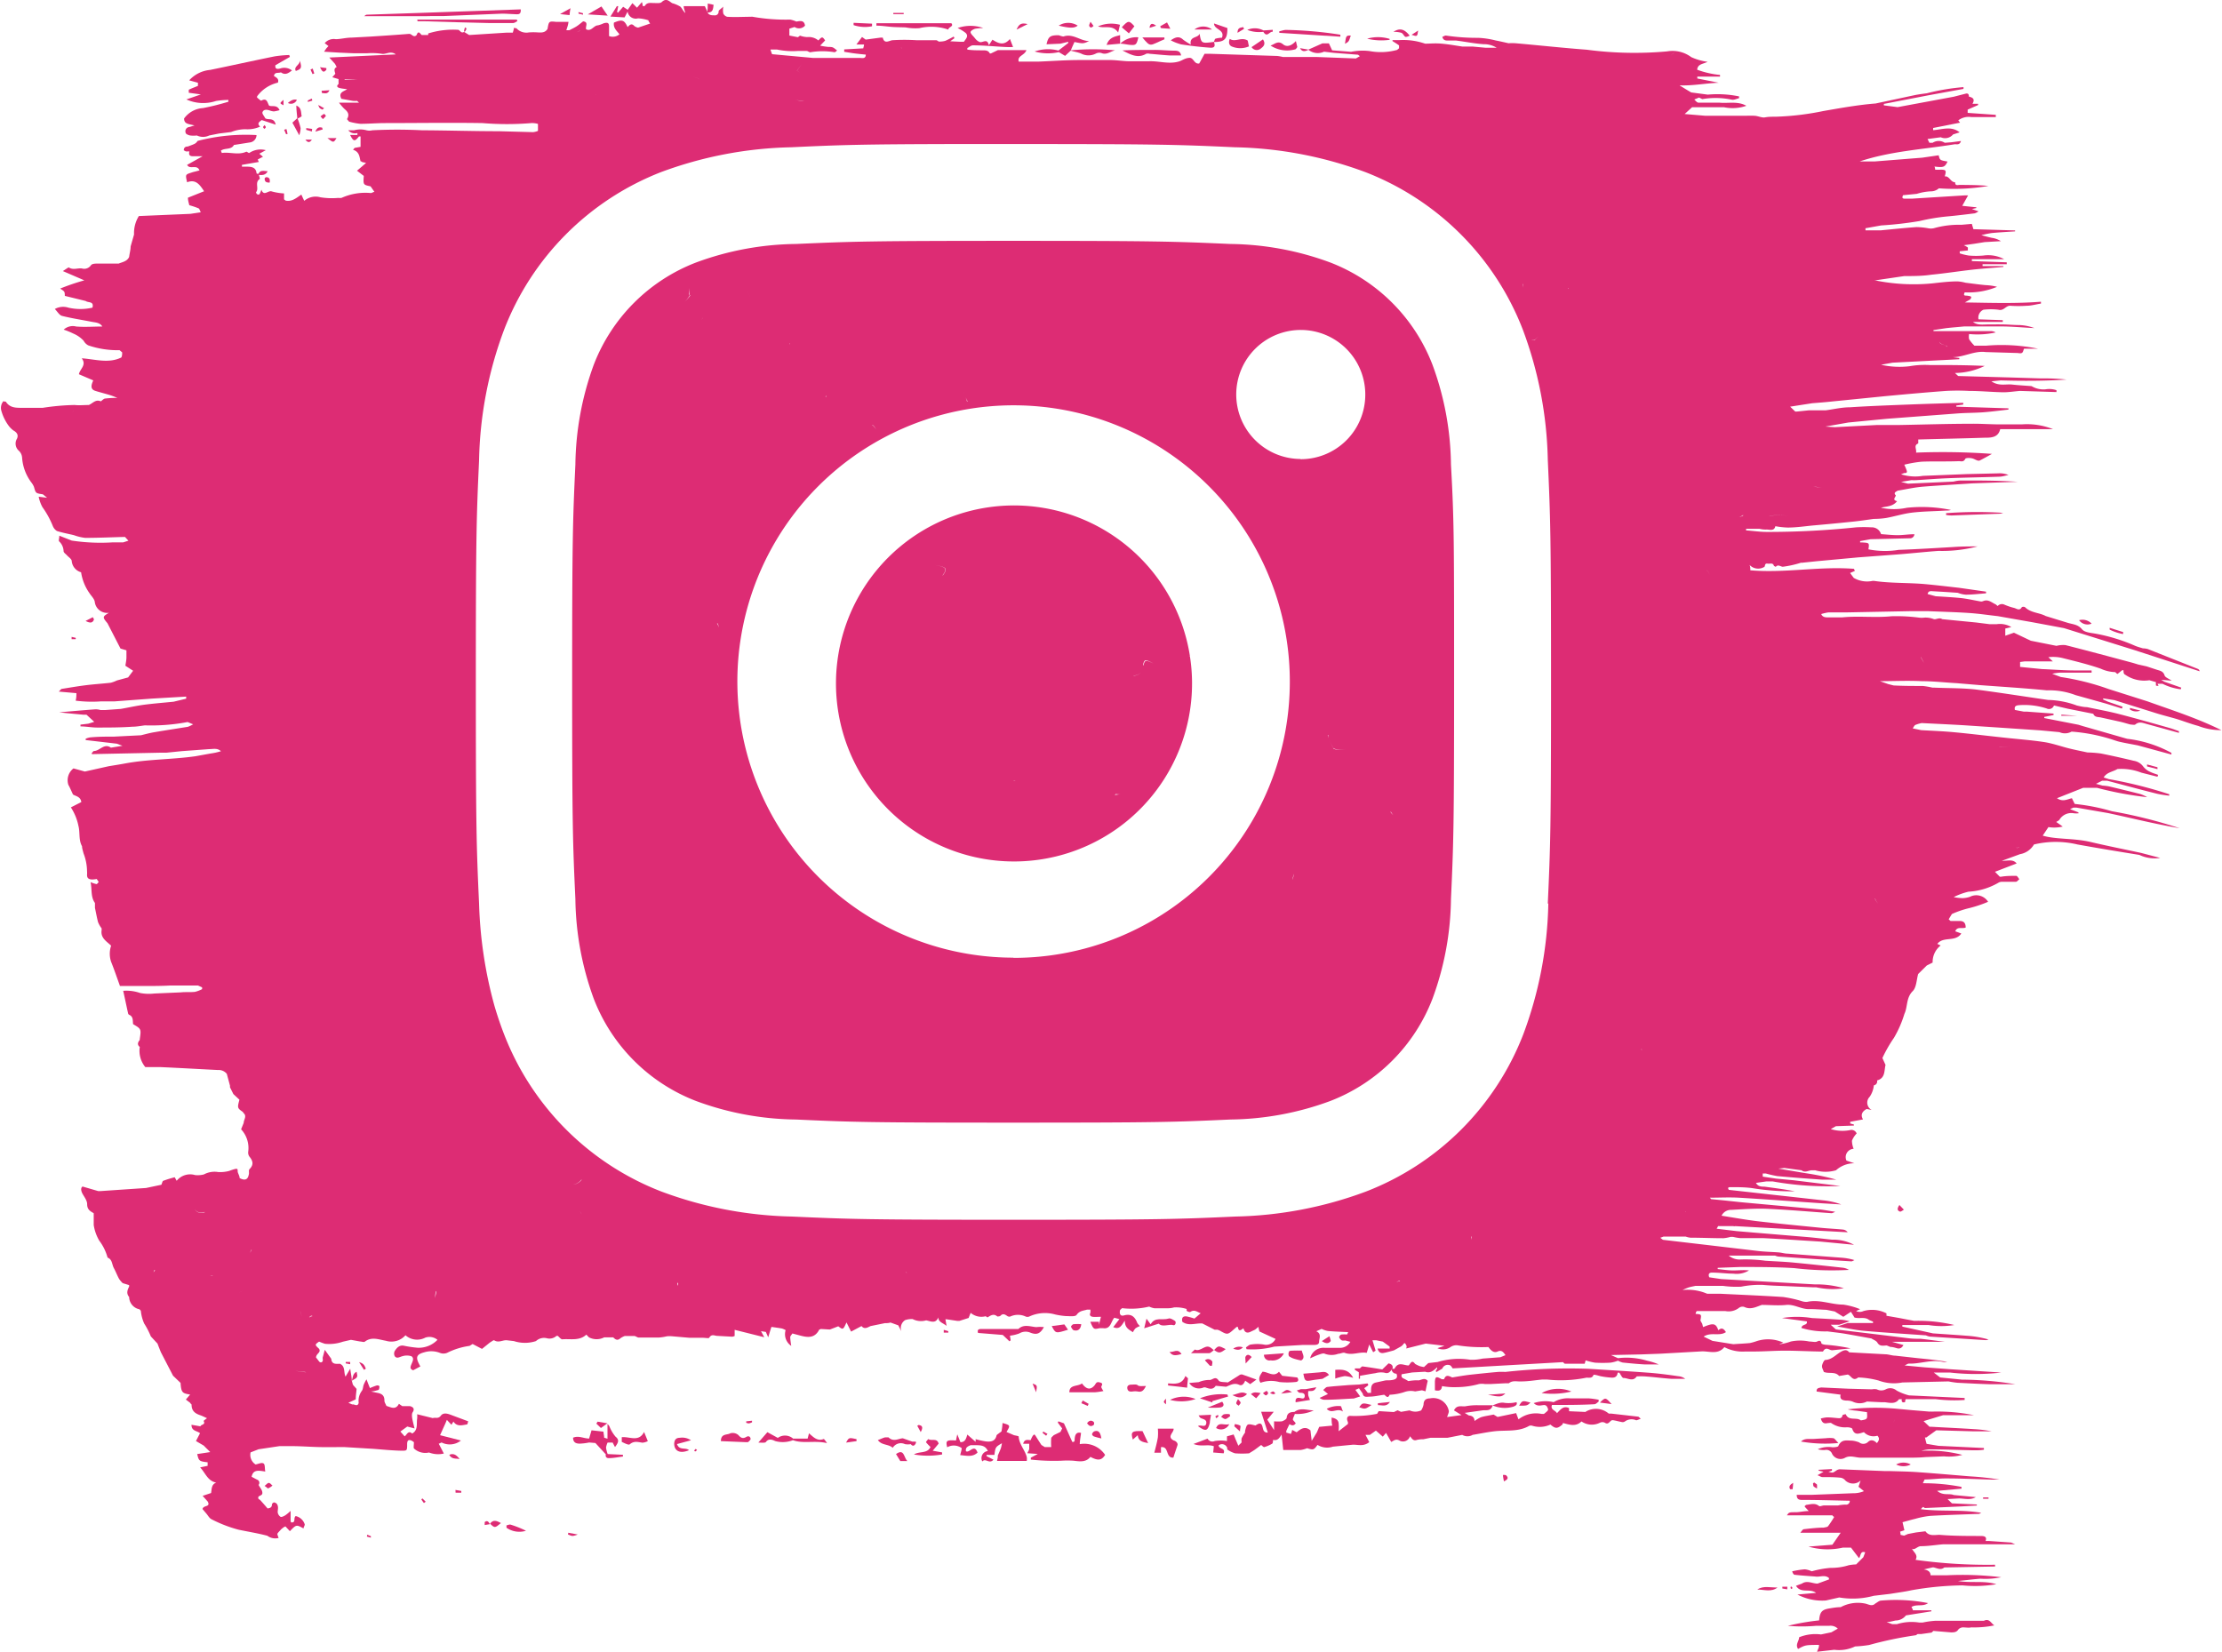 <svg id="Layer_1" data-name="Layer 1" xmlns="http://www.w3.org/2000/svg" viewBox="0 0 213.17 158.5"><defs><style>.cls-1{fill:#dd2c74;}</style></defs><title>INSTA</title><path class="cls-1" d="M623.4,450.69h0l0,0h0Z" transform="translate(-576.41 -304.48)"/><path class="cls-1" d="M605.18,310.29c0,.46-.63.56-.39,1C605.35,311.08,605.37,311,605.18,310.29Z" transform="translate(-576.41 -304.48)"/><path class="cls-1" d="M622.91,450.53s0,.18,0,.28l.49-.08a.07.07,0,0,0,0,0C623.29,450.48,623.14,450.34,622.91,450.53Z" transform="translate(-576.41 -304.48)"/><path class="cls-1" d="M623.42,450.68c.46.43.46.43,1.05-.06C624.07,450.41,623.74,450.25,623.42,450.68Z" transform="translate(-576.41 -304.48)"/><path class="cls-1" d="M625,450.84l0,.23a2.16,2.16,0,0,0,1.87.29,9.92,9.92,0,0,0-1.48-.59C625.28,450.74,625.14,450.82,625,450.84Z" transform="translate(-576.41 -304.48)"/><path class="cls-1" d="M633.62,441.08l.44.42.62-.45-.94-.16Z" transform="translate(-576.41 -304.48)"/><path class="cls-1" d="M605.35,315.61c-.08-.35,0-.8-.51-1,0,.44.06.82.09,1.21l-.47.43.66,1.21a2.39,2.39,0,0,0,.13-.68,5.79,5.79,0,0,0-.29-.92l0,0h0C605.09,315.79,605.36,315.67,605.35,315.61Z" transform="translate(-576.41 -304.48)"/><path class="cls-1" d="M630.9,451.72c.43.18.43.18.94,0l-.91-.17Z" transform="translate(-576.41 -304.48)"/><path class="cls-1" d="M620.12,447.71l.54,0a.88.88,0,0,0,0-.17l-.55-.1A2.09,2.09,0,0,0,620.12,447.71Z" transform="translate(-576.41 -304.48)"/><path class="cls-1" d="M634.68,441.05h0v0Z" transform="translate(-576.41 -304.48)"/><path class="cls-1" d="M604.89,314.06c-.31-.09-.56.05-.86.3A.61.61,0,0,0,604.89,314.06Z" transform="translate(-576.41 -304.48)"/><path class="cls-1" d="M603.61,314.58l0-.52C603.22,314.39,603.22,314.39,603.61,314.58Z" transform="translate(-576.41 -304.48)"/><path class="cls-1" d="M634.71,444a2.83,2.83,0,0,1-.16-.62,1.77,1.77,0,0,1,.15-.48l.49,0c.07.15.15.29.22.43.35-.46.42-.7.05-1a3.62,3.62,0,0,1-.59-1,1.24,1.24,0,0,0-.18-.22l0,1.42-.32-.1c0-.18-.05-.37-.07-.58l-1.14-.13c-.08.28-.16.53-.23.79-.54,0-1-.31-1.54-.08,0,.49.32.57.65.57a5.41,5.41,0,0,0,.89-.11l.6.05,1,1.09c-.06.25.08.37.3.36.45,0,.89-.1,1.34-.15a1,1,0,0,0,0-.17Z" transform="translate(-576.41 -304.48)"/><path class="cls-1" d="M619.51,444.07c.23.45.64.34,1,.4C620.26,444.19,620,443.86,619.51,444.07Z" transform="translate(-576.41 -304.48)"/><path class="cls-1" d="M594.07,315.85c0,.56.48.52,1,.67-.29.08-.4.13-.52.15a.41.41,0,0,0-.33.55c0,.12.27.23.43.26a2.81,2.81,0,0,0,.65,0,1.36,1.36,0,0,0,1.18,0l.95-.19,1.15-.14a3.78,3.78,0,0,1,1.36-.27,3,3,0,0,0,1.43-.25c-.35-.31-.07-.46.15-.63l1.34.44c-.16-.73-.71-.41-1-.61-.1-.2-.32-.44-.27-.58.11-.3.43-.26.7-.17a1.38,1.38,0,0,0,.39.09,3.45,3.45,0,0,0,.55-.12c-.24-.55-.7-.31-1-.43-.18-.28-.19-.8-.76-.48-.06,0-.26-.19-.4-.3a.37.37,0,0,0,0-.11,3.43,3.43,0,0,1,2-1.32c.13-.37-.15-.49-.38-.64.07-.42.44-.24.67-.35.41.3.71.09,1.06-.18a1.19,1.19,0,0,0-1.12-.19c-.21.05-.53.12-.47-.31l1.39-.8-.06-.18a11,11,0,0,0-1.41.13c-2.07.42-4.13.88-6.19,1.3a3.08,3.08,0,0,0-2,1l.84.23c0,.1,0,.2,0,.3-.29.12-.59.23-.88.37,0,0,0,.19,0,.29l1.16.16-1.39.48a3.9,3.9,0,0,0,2.84.15,7.74,7.74,0,0,1,1.19-.1v.17a23.34,23.34,0,0,1-2.43.61A2.42,2.42,0,0,0,594.07,315.85Z" transform="translate(-576.41 -304.48)"/><path class="cls-1" d="M603.85,317.35l.14,0c0-.16-.07-.33-.1-.49l-.22.07Z" transform="translate(-576.41 -304.48)"/><path class="cls-1" d="M601.8,321.61c0,.34.18.39.48.39.05-.29,0-.5-.31-.52A.2.2,0,0,0,601.8,321.61Z" transform="translate(-576.41 -304.48)"/><path class="cls-1" d="M616.83,448.35c.08.12.16.24.25.35l.17-.13-.31-.31A.87.87,0,0,0,616.83,448.35Z" transform="translate(-576.41 -304.48)"/><path class="cls-1" d="M611.61,451.92l.38.1s0-.1,0-.14l-.35-.14Z" transform="translate(-576.41 -304.48)"/><path class="cls-1" d="M601.77,316.85c.05-.05.13-.1.14-.16s-.06-.11-.12-.21c-.07.09-.14.15-.14.2S601.73,316.79,601.77,316.85Z" transform="translate(-576.41 -304.48)"/><path class="cls-1" d="M657.58,442.9l1-.14a1.11,1.11,0,0,0,0-.19C657.85,442.41,657.85,442.41,657.58,442.9Z" transform="translate(-576.41 -304.48)"/><path class="cls-1" d="M675.81,438.07c.12-.67.12-.67-.34-.83Z" transform="translate(-576.41 -304.48)"/><path class="cls-1" d="M680,443.05c0-.36.08-.7.12-1.08-.47-.12-.58.21-.61.57,0,.17,0,.34-.23.29-.27-.59-.53-1.19-.8-1.78l-.53-.19-.06.12.42.56-.16.33-.32.16-.33.16c-.08.1-.23.19-.24.29a6,6,0,0,0,0,.85h-.62l-.32-.2c-.17-.26-.34-.52-.5-.78s-.18-.28-.33-.1a2.23,2.23,0,0,0-.2.41c-.28,0-.59-.13-.72.35h.58l0,.48c0,.12-.11.25-.18.43l1,.07-.67.36a1.16,1.16,0,0,1,0,.18,20.32,20.32,0,0,0,2.92.11,9.3,9.3,0,0,1,1.18,0c.6.07,1.19.17,1.62-.37.73.39,1.08.34,1.41-.19A2.41,2.41,0,0,0,680,443.05Z" transform="translate(-576.41 -304.48)"/><path class="cls-1" d="M636.06,442.38c0,.17,0,.42,0,.45.25.12.65.33.76.24.41-.36.8-.22,1.23-.16a1.44,1.44,0,0,0,.51-.15l-.36-.88C637.69,442.88,636.83,442.31,636.06,442.38Z" transform="translate(-576.41 -304.48)"/><path class="cls-1" d="M667.38,432.21l-.43-.13c0,.09,0,.18,0,.27h.44A.61.61,0,0,0,667.38,432.21Z" transform="translate(-576.41 -304.48)"/><path class="cls-1" d="M674.11,432l-3.57,0c-.3,0-.38.11-.3.38l2.37.19.64.61.12-.09-.07-.45a3.57,3.57,0,0,0,.91-.22,1.16,1.16,0,0,1,1.07-.06c.62.23.93.08,1.28-.54a3.12,3.12,0,0,0-.73,0C675.26,431.78,674.63,431.5,674.11,432Z" transform="translate(-576.41 -304.48)"/><path class="cls-1" d="M673.69,442.19l-.72-.31c.38-.64.38-.64-.38-.86a5.92,5.92,0,0,1-.09.75c0,.1-.17.16-.26.24s-.21.13-.23.22c-.13.56-.55.6-1,.56a7.36,7.36,0,0,1-1-.22l0,.26-.8-.7c-.1.35-.19.74-.66.73l-.3-.75c-.06.25-.09.42-.13.59-.9-.06-1,0-.84.65a1.28,1.28,0,0,1,1.39.08c0,.21-.09.41-.14.67.62.06,1.19.21,1.66-.24-.31-.88-.76.07-1.11-.13-.07-.38.2-.47.44-.58H670c.46,0,.94,0,1.18.56a.68.68,0,0,0-.53,1c.31-.36.68.29,1.07-.17l-.66-.34,0-.12h.75c.1-.75.1-.75.72-1.12a3.3,3.3,0,0,1-.1.48c-.09.24-.2.48-.3.72a1.09,1.09,0,0,1,0,.18l-.07.32h2.85a1.06,1.06,0,0,0,0-.39c-.18-.67-.72-1.2-.77-1.94C674.16,442.27,673.86,442.23,673.69,442.19Z" transform="translate(-576.41 -304.48)"/><path class="cls-1" d="M681.34,441.2a.28.28,0,0,0,0-.28c-.21-.18-.43-.17-.64.12C680.87,441.29,681.06,441.42,681.34,441.2Z" transform="translate(-576.41 -304.48)"/><path class="cls-1" d="M680.14,431.54a4.28,4.28,0,0,0-.73,0c-.1,0-.26.19-.25.24s.15.31.26.34C679.85,432.23,680.09,432,680.14,431.54Z" transform="translate(-576.41 -304.48)"/><path class="cls-1" d="M678.87,432.07c-.14-.2-.27-.38-.35-.51l-1.21.16C677.68,432.44,677.68,432.44,678.87,432.07Z" transform="translate(-576.41 -304.48)"/><path class="cls-1" d="M679,438.07c.83,0,1.65,0,2.48,0a5.66,5.66,0,0,0,.79-.12,1.64,1.64,0,0,1-.21-.37c0-.14.25-.34-.09-.44s-.38,0-.53.24c-.4.5-.81.43-1.23-.16C679.81,437.54,679,437.31,679,438.07Z" transform="translate(-576.41 -304.48)"/><path class="cls-1" d="M676.77,442.24l.13-.18-.4-.22s-.08.12-.07.13S676.65,442.15,676.77,442.24Z" transform="translate(-576.41 -304.48)"/><path class="cls-1" d="M648,442.36c-.31.18-.5.11-.75-.18a.83.83,0,0,0-.78-.17c-.3.18-.9,0-.9.75l2.42.1s.12,0,.16,0,.29-.23.27-.32C648.38,442.27,648.18,442.25,648,442.36Z" transform="translate(-576.41 -304.48)"/><path class="cls-1" d="M664.53,441.21s-.08.05-.12.08l.33.6C665,441.43,664.89,441.25,664.53,441.21Z" transform="translate(-576.41 -304.48)"/><path class="cls-1" d="M655.45,442.55c-.64.25-1-.18-1.43-.54l-.13.51H652.5a1.18,1.18,0,0,0-1.47-.07l-1-.55-.87,1c.33,0,.65.05.73-.06.28-.39.69-.18.88-.09a2.7,2.7,0,0,0,1.71-.08c1,.36,2.08,0,3.27.28A2.76,2.76,0,0,0,655.45,442.55Z" transform="translate(-576.41 -304.48)"/><path class="cls-1" d="M643,443.67s.1.09.12.08a.7.7,0,0,0,.16-.14c-.06-.05-.13-.11-.14-.1Z" transform="translate(-576.41 -304.48)"/><path class="cls-1" d="M641.63,442.44c-.4,0-.52.23-.54.56,0,.7.55,1,1.42.63-.32-.3-.93.06-1.15-.59l1.34-.36A1.49,1.49,0,0,0,641.63,442.44Z" transform="translate(-576.41 -304.48)"/><path class="cls-1" d="M648,440.86V441a.88.88,0,0,0,.26.06,1.21,1.21,0,0,0,.3-.11.83.83,0,0,1,0-.15Z" transform="translate(-576.41 -304.48)"/><path class="cls-1" d="M666.46,443c-.16-.58-.67-.22-1-.44-.07.1-.23.26-.21.31a4.3,4.3,0,0,0,.43.45c-.29.66-1.08.39-1.59.72a7.9,7.9,0,0,0,2.7,0l0-.2-.9-.16Z" transform="translate(-576.41 -304.48)"/><path class="cls-1" d="M664.28,442.81l-.34,0-.91-.32c-.38,0-.89.39-1.38-.09,0,0-.21,0-.31,0s-.45.16-.71.26c.37.52,1,.36,1.43.74a.9.9,0,0,1,1.17-.35,1.72,1.72,0,0,0,.56,0c.15.2.31.19.43,0S664.26,442.92,664.28,442.81Z" transform="translate(-576.41 -304.48)"/><path class="cls-1" d="M662.37,444c.13.22.27.43.41.67l.68,0C663.11,444.37,663.18,443.42,662.37,444Z" transform="translate(-576.41 -304.48)"/><path class="cls-1" d="M606.33,317.88h-.62C605.92,318.16,606.11,318.21,606.33,317.88Z" transform="translate(-576.41 -304.48)"/><path class="cls-1" d="M663.3,307.11a5,5,0,0,0,1.32.07,5,5,0,0,1,2.77.14c0-.27.56-.28.29-.61h-7.19l0,.23c.54,0,1.08.1,1.62.13S662.9,307.09,663.3,307.11Z" transform="translate(-576.41 -304.48)"/><path class="cls-1" d="M689.09,309.34c-.66,0-1.33-.08-2-.07-1,0-2,0-3,.05.74.37,1.46.81,2.28.32a.58.58,0,0,1,.32,0c.64.05,1.28.12,1.93.16.34,0,.7,0,1.1,0C689.64,309.36,689.35,309.35,689.09,309.34Z" transform="translate(-576.41 -304.48)"/><path class="cls-1" d="M688.12,308.25v-.18H686C686.85,309.08,686.67,308.85,688.12,308.25Z" transform="translate(-576.41 -304.48)"/><path class="cls-1" d="M688.69,307.24l-.32-.61-.64.36c0,.06,0,.13.08.19Z" transform="translate(-576.41 -304.48)"/><path class="cls-1" d="M694.56,308.93a2.1,2.1,0,0,0,1.67,0c-.05-.21-.08-.39-.12-.56-.62-.38-1.19.2-1.72-.16C694.25,308.57,694.33,308.81,694.56,308.93Z" transform="translate(-576.41 -304.48)"/><path class="cls-1" d="M691,307.31h1.69A1.4,1.4,0,0,0,691,307.31Z" transform="translate(-576.41 -304.48)"/><path class="cls-1" d="M692.58,309.06c.42,0,.4-.25.29-.55,1,0,1.3-.25,1.29-1.34l-1.28-.44c0,.61,1.06.57.76,1.37a2.5,2.5,0,0,0-.61.09c-.08,0-.11.21-.17.31-1.2.16-1.2.15-1.37-.79-.14.46-1,.21-.84,1.05a7.94,7.94,0,0,1-.73-.47c-.36-.34-.7-.29-1.19.06a4.66,4.66,0,0,0,1,.39C690.65,308.88,691.61,309,692.58,309.06Z" transform="translate(-576.41 -304.48)"/><polygon class="cls-1" points="107.47 4.19 107.46 4.19 107.46 4.2 107.47 4.19"/><path class="cls-1" d="M682.57,308.79l1.3-.12v-.82C683.3,308,682.8,308.09,682.57,308.79Z" transform="translate(-576.41 -304.48)"/><path class="cls-1" d="M685.62,308.06a2.26,2.26,0,0,0-1.74.61c.33,0,.67.1,1,.12C685.39,308.83,685.46,308.74,685.62,308.06Z" transform="translate(-576.41 -304.48)"/><path class="cls-1" d="M685.24,307c-.51-.58-.6-.57-1.21.1l.68.58Z" transform="translate(-576.41 -304.48)"/><path class="cls-1" d="M696.48,309a.59.59,0,0,0,.87.15c.22-.17.55-.41.22-.89Z" transform="translate(-576.41 -304.48)"/><path class="cls-1" d="M777.07,364.32a1.2,1.2,0,0,0-1.2-.33A1,1,0,0,0,777.07,364.32Z" transform="translate(-576.41 -304.48)"/><path class="cls-1" d="M712.46,307.41l-.63.41C712.38,308,712.38,308,712.46,307.41Z" transform="translate(-576.41 -304.48)"/><path class="cls-1" d="M780.1,365.13l-1.3-.41s0,.11,0,.17a4.67,4.67,0,0,0,1.29.43Z" transform="translate(-576.41 -304.48)"/><path class="cls-1" d="M695.68,307.08c-.23.07-.54,0-.55.55l.63-.38C695.73,307.19,695.71,307.13,695.68,307.08Z" transform="translate(-576.41 -304.48)"/><path class="cls-1" d="M711.21,308c.08.05.24,0,.44-.1-.52-.65-.95-.75-1.56-.37a2.92,2.92,0,0,1,.7.08C711,307.65,711.05,307.87,711.21,308Z" transform="translate(-576.41 -304.48)"/><path class="cls-1" d="M706,307.89c-.45,0-.45,0-.56.79C705.81,308.48,705.81,308.48,706,307.89Z" transform="translate(-576.41 -304.48)"/><path class="cls-1" d="M697.61,307.53c.36.61.59-.06.9,0,0-.06,0-.13,0-.19l-.89.06a1.77,1.77,0,0,0-1.55-.05A3.14,3.14,0,0,0,697.61,307.53Z" transform="translate(-576.41 -304.48)"/><path class="cls-1" d="M680.28,438.86l-.13.26.61.26.09-.2Z" transform="translate(-576.41 -304.48)"/><path class="cls-1" d="M683.68,307.6c.08-.32.12-.52.18-.74a3.23,3.23,0,0,0-2.11.15C682.38,307.25,683.14,306.8,683.68,307.6Z" transform="translate(-576.41 -304.48)"/><path class="cls-1" d="M705,308v-.19a37.53,37.53,0,0,0-5.21-.46c-.22,0-.43.09-.65.13,0,.05,0,.1,0,.15Z" transform="translate(-576.41 -304.48)"/><path class="cls-1" d="M631.14,305.27l-1,.56.91.1C631.07,305.67,631.1,305.48,631.14,305.27Z" transform="translate(-576.41 -304.48)"/><path class="cls-1" d="M607.11,310.93c.2.42.34.58.61.24,0,0,0-.09,0-.16Z" transform="translate(-576.41 -304.48)"/><path class="cls-1" d="M607.16,315.65l.23.26a2.81,2.81,0,0,0,.29-.31s-.14-.2-.18-.19A1.81,1.81,0,0,0,607.16,315.65Z" transform="translate(-576.41 -304.48)"/><path class="cls-1" d="M608.69,317.73h-.87C608.4,318.19,608.41,318.19,608.69,317.73Z" transform="translate(-576.41 -304.48)"/><path class="cls-1" d="M616.47,306.52l.65,0c2.06.06,4.12.13,6.18.17.78,0,1.57,0,2.35,0,.14,0,.27-.13.4-.19l-.06-.14h-9.55Z" transform="translate(-576.41 -304.48)"/><path class="cls-1" d="M607.3,313.41c.25,0,.53.15.72-.27l-.76.05Z" transform="translate(-576.41 -304.48)"/><path class="cls-1" d="M607.31,316.72c-.25-.05-.47-.05-.65.39l.71-.21Z" transform="translate(-576.41 -304.48)"/><path class="cls-1" d="M606.56,311.53l-.15-.47-.21.09c.06.14.13.29.19.44Z" transform="translate(-576.41 -304.48)"/><path class="cls-1" d="M607.35,315s.07-.06.15-.14l-.56-.31C607.05,314.86,607.05,314.87,607.35,315Z" transform="translate(-576.41 -304.48)"/><path class="cls-1" d="M606.36,314.14c0-.06,0-.13-.05-.2l-.37.18,0,.14Z" transform="translate(-576.41 -304.48)"/><path class="cls-1" d="M619.47,306c1.71-.06,3.41-.15,5.12-.21.45,0,.91.05,1.37.06.22,0,.44,0,.41-.47l-10,.35-4.79.16c-.07,0-.14.08-.23.14h6C618.07,306,618.77,306.05,619.47,306Z" transform="translate(-576.41 -304.48)"/><path class="cls-1" d="M634.11,305.1l-1.31.76,1.91.12C634.48,305.66,634.31,305.39,634.11,305.1Z" transform="translate(-576.41 -304.48)"/><path class="cls-1" d="M673.94,307.32l1.06-.53C674.42,306.65,674.16,306.76,673.94,307.32Z" transform="translate(-576.41 -304.48)"/><path class="cls-1" d="M675.67,309.42a4.68,4.68,0,0,0,2.32.06l.6.36.54-.5h0c.34.1.69.15,1,.28a1.53,1.53,0,0,0,1.41,0,.73.73,0,0,1,.54-.05c.5.21.87-.17,1.31-.26a22.35,22.35,0,0,0-4.25,0c.11-.27.23-.54.35-.8.84.17.84.17,1.41-.09-.84,0-1.54-.75-2.46-.44-.13,0-.31-.07-.46-.12-.82,0-1,.12-1.17.87l1.34-.06.74-.18,0,.12-.94.72A3.91,3.91,0,0,0,675.67,309.42Z" transform="translate(-576.41 -304.48)"/><path class="cls-1" d="M663.11,305.84a.49.49,0,0,1,0-.12h-1v.12Z" transform="translate(-576.41 -304.48)"/><path class="cls-1" d="M679.8,306.94a1.69,1.69,0,0,0-1.82,0C679.07,307.2,679.48,307.19,679.8,306.94Z" transform="translate(-576.41 -304.48)"/><path class="cls-1" d="M644.87,304.94l-.56-.12c0,.31,0,.57-.07.86C644.82,305.72,644.82,305.34,644.87,304.94Z" transform="translate(-576.41 -304.48)"/><path class="cls-1" d="M681.08,307.12c.08,0,.16-.09.24-.15l-.29-.4c-.07.18-.14.28-.13.37S681,307.12,681.08,307.12Z" transform="translate(-576.41 -304.48)"/><path class="cls-1" d="M660.07,307v-.25l-1.77-.08v.22A3.43,3.43,0,0,0,660.07,307Z" transform="translate(-576.41 -304.48)"/><path class="cls-1" d="M632.34,305.75l-.43-.11,0,.15.43.1Z" transform="translate(-576.41 -304.48)"/><path class="cls-1" d="M606.36,316.85l-.57-.08,0,.17.56.16C606.32,317,606.34,316.94,606.36,316.85Z" transform="translate(-576.41 -304.48)"/><path class="cls-1" d="M686.69,307.15l.64-.2C687,306.71,686.76,306.65,686.69,307.15Z" transform="translate(-576.41 -304.48)"/><path class="cls-1" d="M762.17,441.72l3.57.1h1.75a12.33,12.33,0,0,0-1.7-.21c-1.37-.09-2.75-.15-4.12-.23l-.15,0-.57-.54,1.88-.57h2.95a17.79,17.79,0,0,0-4.11-.34.14.14,0,0,0-.12,0l-1.68-.14-1.52-.14a22.88,22.88,0,0,0-4.68.06,5,5,0,0,0,.85.13l1,.14c.05.68.05.68-.58.79a.91.91,0,0,0-.22-.11c-.42-.13-1,.1-1.24-.49,0,0-.29.05-.31.11-.05.31-.26.29-.49.27s-.64-.07-1-.07a3.37,3.37,0,0,0-.59.11c.12.41.31.52.64.44.12,0,.3-.05.37,0a2.29,2.29,0,0,0,1.5.4c.18,0,.48.05.51.15.22.69.68.44,1.12.32h0a1.27,1.27,0,0,0,1.29.34c.25.25.15.48-.05.71-.24-.26-.55-.38-.83-.13a.65.65,0,0,1-.87.06,2.58,2.58,0,0,0-.69-.17c-.5,0-1-.16-1.3.5,0,.11-.37.14-.57.14a2.45,2.45,0,0,0-1.41.19,2.09,2.09,0,0,0,.7.07.59.59,0,0,1,.68.38.9.9,0,0,0,1.25.36c.51-.26,1,0,1.53,0H756l3.27,0c.62,0,1.24,0,1.86-.06l1.78-.07a5,5,0,0,0,1.76-.14,12.7,12.7,0,0,0-3.93-.39h0a3.56,3.56,0,0,1,.78-.14c1.41,0,2.82.06,4.22.09.33,0,.66,0,1-.06,0-.06,0-.11,0-.16l-4.36-.21-1.14-.19c-.06-.2-.11-.41-.16-.61l.13,0Zm-4-1c-.12.36-.3.53-.61.55.31,0,.49-.19.61-.56Z" transform="translate(-576.41 -304.48)"/><path class="cls-1" d="M748.44,446.76c-.29.17-.46.35-.29.61l.24,0C748.41,447.18,748.43,447,748.44,446.76Z" transform="translate(-576.41 -304.48)"/><path class="cls-1" d="M762.8,435.16a1.53,1.53,0,0,0,.42,0c-.91-.17-1.82-.26-2.73-.35l-2.25-.25c-.29,0-.58-.11-.88-.13l-3.54-.19c-.2-.23-.37-.26-.69-.11-.54.26-.93.81-1.61.84-.11,0-.28.35-.31.55s.11.4.17.6c.49.2,1.08-.07,1.47.39l.83-.14c.32.1.48.7,1,.28a8.73,8.73,0,0,1,1.94.29,4.22,4.22,0,0,0,2.3.19l4.42-.1a8.7,8.7,0,0,0,.87.13c1,.05,2.05.11,3.08.14.82,0,1.65,0,2.47,0a32.67,32.67,0,0,0-5.12-.44l-2.1-.21-.61-.47h1.57a21.79,21.79,0,0,0,4.91,0l-4.91-.32-2.44-.18-1.93-.18c.15-.06.3-.19.44-.18C760.62,435.36,761.69,434.9,762.8,435.16Z" transform="translate(-576.41 -304.48)"/><path class="cls-1" d="M710,435.82c.08-.31-.08-.45-.38-.52l-.6.58c-.66-.11-1.28-.21-1.9-.29-.07,0-.17.12-.25.19h-.48l0,.14.38.23v.62h.11a2.33,2.33,0,0,0,0-.28c.49-.08,1-.18,1.48-.25a2,2,0,0,1,.86-.05c.43.15.57-.13.76-.37h0Z" transform="translate(-576.41 -304.48)"/><path class="cls-1" d="M750.69,438l2.3.3c-.11.47.2.54.55.57a1.62,1.62,0,0,1,.59.09,1.55,1.55,0,0,0,1.39,0l1.43.07.31,0c.48.06,1,.19,1.33-.29h.27c-.05.27.09.35.32.27,0,0,0-.18.06-.28h0c.95,0,1.9,0,2.85,0a14.55,14.55,0,0,0,2.8.08v-.19l-5.34-.25a5.26,5.26,0,0,1-1.18-.46.94.94,0,0,0-1.05-.12.92.92,0,0,1-.85,0,1.23,1.23,0,0,0-.47,0l-2.26-.06-2.61-.12C750.9,437.66,750.66,437.66,750.69,438Z" transform="translate(-576.41 -304.48)"/><path class="cls-1" d="M758.32,445a1.55,1.55,0,0,0,1.4,0A1.46,1.46,0,0,0,758.32,445Z" transform="translate(-576.41 -304.48)"/><path class="cls-1" d="M767.18,448.29v-.13h-.52v.13Z" transform="translate(-576.41 -304.48)"/><path class="cls-1" d="M749.19,442.8a13.57,13.57,0,0,0,3.59.14c-.25-.25-.35-.43-.48-.46a2.81,2.81,0,0,0-.71,0l-1.19.07C750,442.58,749.55,442.45,749.19,442.8Z" transform="translate(-576.41 -304.48)"/><path class="cls-1" d="M753.15,431.12c-1-.07-1.94-.12-2.91-.17a8.91,8.91,0,0,0-2.87,0l2.38.32h0c.09.42-.46.22-.52.63a7.82,7.82,0,0,0,2.5.33c.51.07,1,.12,1.53.2.9.15,1.79.32,2.69.48.19.13.46.21.57.4.23.39.57.28.9.27l.34.14c.2,0,.41.06.61.12s.45.07.65-.3l-1.1-.31H763c-.82-.1-1.57-.21-2.33-.29-.37,0-.76,0-1.14-.05l-7-.85-.49-.45.82,0,1-.33A5.65,5.65,0,0,0,753.15,431.12Z" transform="translate(-576.41 -304.48)"/><path class="cls-1" d="M750.4,447.1a1.21,1.21,0,0,0,.33.2c0-.11,0-.24,0-.33s-.18-.16-.27-.24l-.12.08C750.36,446.91,750.35,447,750.4,447.1Z" transform="translate(-576.41 -304.48)"/><path class="cls-1" d="M585.43,363.91l-.12-.21-.69.36C585.09,364.31,585.31,364.25,585.43,363.91Z" transform="translate(-576.41 -304.48)"/><path class="cls-1" d="M745,457c.66,0,1.34.27,1.94-.2C746.27,456.83,745.59,456.6,745,457Z" transform="translate(-576.41 -304.48)"/><path class="cls-1" d="M734.5,436.19c-1.89-.14-3.79-.25-5.68-.37a55.8,55.8,0,0,0-8,.3,5.62,5.62,0,0,0-.71,0c-.92.08-1.85.18-2.77.28-.54.07-1.08.16-1.61.25-.3-.14-.61-.32-.78.17,0,0-.14,0-.22,0h0c-.52-.29-.62-.27-.66.21,0,.28,0,.57,0,.85.42.1.65,0,.68-.4a6.65,6.65,0,0,0,1.4.1,8.26,8.26,0,0,0,2.15-.3,1.68,1.68,0,0,1,.55,0h.6l1.34-.07c.12,0,.29,0,.37,0,.37-.31.79-.15,1.2-.18.67,0,1.34-.12,2-.18h.48a12.23,12.23,0,0,0,3.77-.18c.27,0,.56.08.68-.28.26,0,.52.12.78.16a7.87,7.87,0,0,0,1,.12c.33,0,.5-.16.53-.48h.16c.13.18.28.52.4.51.42,0,.91.39,1.27-.15a7.3,7.3,0,0,1,.81,0c.83.06,1.66.17,2.5.23.44,0,.89,0,1.34,0a1.23,1.23,0,0,0-.66-.25C736.45,436.39,735.48,436.26,734.5,436.19Z" transform="translate(-576.41 -304.48)"/><path class="cls-1" d="M729.9,439.06l1.12.15C730.43,438.54,730.43,438.54,729.9,439.06Z" transform="translate(-576.41 -304.48)"/><path class="cls-1" d="M727.16,438a3.25,3.25,0,0,0-2.85.15A7.8,7.8,0,0,0,727.16,438Z" transform="translate(-576.41 -304.48)"/><path class="cls-1" d="M748.36,456.85s0-.08-.07-.12-.1,0-.1.08,0,.08.07.12S748.36,456.88,748.36,456.85Z" transform="translate(-576.41 -304.48)"/><path class="cls-1" d="M760.67,452.84c.71,0,1.43-.12,2.14-.18h6.93l-.39-.17-2.13-.15h-.32c.15-.41-.12-.47-.42-.48-1.34,0-2.69,0-4-.11-.47,0-1,.16-1.35-.34l-.9.11-.78.15-.37.16-.34-.08c0-.1,0-.2-.05-.3l.42-.14c-.07-.3-.12-.54-.18-.77.41-.11.82-.23,1.24-.33a8.07,8.07,0,0,1,1.45-.28c1.54-.09,3.08-.13,4.62-.19.07,0,.14-.06.25-.1-1.92-.34-3.84-.1-5.8-.35a2.27,2.27,0,0,1,.2-.21c.07,0,.14.1.21.1l3.56-.16,1.4-.08v-.1l-2.39-.11-.42-.41,1.08-.06c.54,0,1.1.19,1.63-.13l-2.12-.2c-.46-.19-1,.1-1.59-.4l2.34-.21v-.17a19.19,19.19,0,0,0-3.71-.35h0l.17-.36c.7,0,1.4-.11,2.1-.1,1.43,0,2.87.07,4.31.11h.77a27,27,0,0,0-2.82-.31c-1.71-.14-3.41-.29-5.11-.41-.89-.06-1.78-.07-2.67-.1h-.47l-4.26-.17a.7.7,0,0,0-.35.14c-.31.21-.31.22-.73.1l.34-.1c0-.05,0-.11,0-.16l-1.28.07v.08l.47.11-.58.33c.24.09.35.18.47.18.58,0,1.17,0,1.76.06a.74.74,0,0,1,.45.27,1.07,1.07,0,0,0,1.46,0c-.07.2-.14.41-.2.6l.52.42a2.61,2.61,0,0,1-1.06.2l-3.88.15-.66,0h-.85c0,.35.14.49.47.49,1.54,0,3.08.05,4.62.08a.35.35,0,0,1-.42.37,4.41,4.41,0,0,0-.71.08H751.4c-.16,0-.38.12-.47.06-.4-.33-.83-.16-1.25-.11,0,0-.08.06-.13.11s.18.24.38.48c-.47,0-.83.1-1.19.11-.7,0-.7,0-.9.3h4.37c0,.06.11.11.16.16a8.92,8.92,0,0,1-.58.88c-.08.1-.28.1-.42.14-.64,0-1.27.08-1.9.15-.12,0-.21.2-.35.34H753l-.8,1.15-2.29.18a6.56,6.56,0,0,0,3.28.1l.8,0,.76,1c.19-.14.09-.73.6-.55l-.18.47-.69.69a4.29,4.29,0,0,0-.72.08,5.55,5.55,0,0,1-1.72.25,9.68,9.68,0,0,0-1.82.33,2.11,2.11,0,0,0-.67-.19,8.45,8.45,0,0,0-1.2.19c0,.08.12.32.21.33.66.08,1.33.12,2,.17.43.08.91-.21,1.32.15a.32.32,0,0,0,0,.13l-1.1.4c-.5,0-1-.34-1.5,0l-.57.21c.48.77,1.28.21,1.93.68l-1.79.16a5.09,5.09,0,0,0,2.73.57l1.28-.29a7.7,7.7,0,0,0,3.31-.16l1.61-.19c.65-.11,1.32-.19,2-.34a29.89,29.89,0,0,1,4.9-.47,12.22,12.22,0,0,0,3.25-.11c-1.16-.37-2.37-.09-3.68-.31.81-.08,1.48-.17,2.15-.22a7.56,7.56,0,0,0,2-.14,30.8,30.8,0,0,0-5.17-.19l-1.61,0c0-.38-.32-.51-.65-.56l.82-.19a.38.38,0,0,1,.15,0c.33.08.67.28,1,0l4.87-.09v-.17a49.88,49.88,0,0,1-7.63-.47c.28-.48-.19-.72-.34-1.07C760.09,453.25,760.34,452.86,760.67,452.84Zm-8.22,4.57-.08-.15h0Z" transform="translate(-576.41 -304.48)"/><path class="cls-1" d="M766.73,460c-1.56,0-3.13,0-4.69,0a8.12,8.12,0,0,0-1.19.17l-.3,0a4.75,4.75,0,0,0-2.15.15h-.46l-.54-.2c.29,0,.58-.09.86-.15a1.26,1.26,0,0,0,1-.49l2.44-.39a.34.34,0,0,1,0-.1h-1.78c0-.11-.09-.22-.13-.32.51-.3,1.1,0,1.59-.37a16,16,0,0,0-4.5-.24c-.19,0-.37.18-.56.28-.32.32-.64.07-1,0a3.47,3.47,0,0,0-2.32.35c-.35,0-.71.06-1.07.12-.74.12-.93.34-1,1.15a22.58,22.58,0,0,0-3,.52,15.22,15.22,0,0,0,2.7,0c.42,0,.85,0,1.27,0a1,1,0,0,1,.82.27l-.61.35-1,.21a4.14,4.14,0,0,0-2.1.27c0,.36-.39.69-.1,1.12.7-.38.7-.38,2-.39a.27.27,0,0,1,0,.12c0,.15-.09.29-.18.54l1.65-.19a3.57,3.57,0,0,0,2-.32,12.11,12.11,0,0,0,1.35-.14,35.36,35.36,0,0,1,4.44-.93c.07,0,.14-.08.21-.12h.34l1-.14.17-.16,1.69.14c.26,0,.53,0,.7-.27a.62.62,0,0,1,.45-.21c.26,0,.53.06.8,0a9.67,9.67,0,0,0,2.21-.19C767.41,460.24,767.27,459.73,766.73,460Z" transform="translate(-576.41 -304.48)"/><path class="cls-1" d="M763.11,353.72v.17a3.29,3.29,0,0,0,.54.05l4.63-.17a1.67,1.67,0,0,0,.3-.08A39.93,39.93,0,0,0,763.11,353.72Z" transform="translate(-576.41 -304.48)"/><path class="cls-1" d="M747.88,456.73l-.48,0a1,1,0,0,1,0,.17l.47.08Z" transform="translate(-576.41 -304.48)"/><path class="cls-1" d="M602.14,447.29a1.45,1.45,0,0,0,.41-.27c-.12-.09-.23-.25-.35-.25s-.23.15-.41.29C602,447.17,602.07,447.31,602.14,447.29Z" transform="translate(-576.41 -304.48)"/><path class="cls-1" d="M758.71,420.74c.09,0,.23-.12.35-.19l-.43-.45C758.4,420.44,758.4,420.65,758.71,420.74Z" transform="translate(-576.41 -304.48)"/><path class="cls-1" d="M610.86,435.18l.47.74.18-.11C611.4,435.59,611.37,435.31,610.86,435.18Z" transform="translate(-576.41 -304.48)"/><path class="cls-1" d="M610.62,436.1c-.38.19-.36.55-.45.86C610.74,436.64,610.74,436.64,610.62,436.1Z" transform="translate(-576.41 -304.48)"/><path class="cls-1" d="M774.16,373.16h1.53v0l-1.52-.11C774.17,373.06,774.16,373.11,774.16,373.16Z" transform="translate(-576.41 -304.48)"/><path class="cls-1" d="M704.51,435.92v.84a5.4,5.4,0,0,1,.91-.24,3,3,0,0,1,.81.17C705.79,435.86,705.17,435.88,704.51,435.92Z" transform="translate(-576.41 -304.48)"/><path class="cls-1" d="M783.39,378.28c0-.06,0-.12,0-.18l-1-.27c0,.06,0,.13,0,.19Z" transform="translate(-576.41 -304.48)"/><path class="cls-1" d="M713.83,339.46a17.1,17.1,0,0,0-9.79-9.79,28.46,28.46,0,0,0-9.58-1.78c-5.44-.24-7.07-.3-20.85-.3s-15.41.06-20.85.3a28.4,28.4,0,0,0-9.58,1.78,17.08,17.08,0,0,0-9.8,9.79,28.81,28.81,0,0,0-1.77,9.59c-.25,5.44-.31,7.07-.31,20.85s.06,15.41.31,20.85a28.79,28.79,0,0,0,1.77,9.58,17.08,17.08,0,0,0,9.8,9.79,28.4,28.4,0,0,0,9.58,1.78c5.44.25,7.07.3,20.85.3s15.41-.05,20.85-.3a28.46,28.46,0,0,0,9.58-1.78,17.1,17.1,0,0,0,9.79-9.79,28.46,28.46,0,0,0,1.78-9.58c.25-5.44.3-7.08.3-20.85s0-15.41-.3-20.85A28.47,28.47,0,0,0,713.83,339.46Zm-12.14-10.2h0l-.16.17Zm-1.63,5.89h0l-.49-.17Zm-10.65-6.55h0Zm-15.66,4.59c-.06.21-.11.43-.17.65.06-.22.11-.44.17-.65ZM669.4,343h0Zm-.16,0,.09,0-.15,0c-.08-.34-.24-.63-.34-.93A7.69,7.69,0,0,0,669.24,343Zm-5.69-6.54,0,.14,0-.14Zm-3,9.36c.14.21.22.32.33.31-.11,0-.19-.1-.33-.31s-.34-.54-.51-.57C660.17,345.23,660.31,345.41,660.51,345.77Zm-4.86-3.32s-.06.07-.09.1h0S655.65,342.48,655.65,342.45Zm-1.6-4.61h0l-.11-.08Zm-1.9-.45a.53.53,0,0,1,0,.12h0A.53.53,0,0,0,652.15,337.39Zm-.47-1.12.08.1-.08-.1ZM648.4,333c-.22-.44-.43-.87-.64-1.31.21.44.42.87.64,1.31Zm-10.57,29.26h0l.11-.08Zm4-28.52.21-.17Zm.82-.94,0,0a4.15,4.15,0,0,1-.64.72,2.69,2.69,0,0,0,.6-.76l-.08,0a2,2,0,0,1,.4-1.61A1.67,1.67,0,0,0,642.61,332.83Zm1.23,2.15c-.23.27-.44.54-.67.83l.66-.83.15-.29h0C643.93,334.79,643.89,334.89,643.84,335Zm1.36,29.33a.73.73,0,0,1,.11.42A.73.73,0,0,0,645.2,364.31Zm42.95,41.09a2.92,2.92,0,0,0-.51,0,2.92,2.92,0,0,1,.51,0Zm-14.54-9a26.5,26.5,0,1,1,26.5-26.49A26.49,26.49,0,0,1,673.61,396.39Zm26.95-7.31a.93.93,0,0,0-.18-.16c0-.2.08-.39.11-.58,0,.19-.07.38-.11.58A.93.93,0,0,1,700.56,389.08Zm3.75-12.77h0a3.11,3.11,0,0,1-.43-1,3,3,0,0,0,.44,1v0a1.55,1.55,0,0,0,1.28,0A1.67,1.67,0,0,1,704.31,376.31Zm-.52-1.3c0,.1,0,.21.07.31C703.83,375.22,703.81,375.11,703.79,375Zm-2.64-26.47a6.19,6.19,0,1,1,6.2-6.19A6.19,6.19,0,0,1,701.15,348.54Zm8.66,33.85a1.5,1.5,0,0,0,.22.32A1.5,1.5,0,0,1,709.81,382.39Z" transform="translate(-576.41 -304.48)"/><path class="cls-1" d="M690.38,367.39h0l0-.07s0,.07,0,.07l0,0,.19.06a17.08,17.08,0,1,0,.2,2.49,16.8,16.8,0,0,0-.2-2.47A.93.93,0,0,0,690.38,367.39Zm-24.54,9.47h0s.09-.08.09-.11S665.87,376.82,665.84,376.86Zm1-17.18c.48-.66.36-.79-.81-1h0C667.23,358.89,667.35,359,666.87,359.68Zm2,5.31.06,0ZM684,377.16l-.06,0h0Zm-7.22-15.77-.13-.09a.43.43,0,0,1,0-.17.43.43,0,0,0,0,.17Zm-3.13,18a.77.77,0,0,1,.2,0A.77.77,0,0,0,673.69,379.41Zm.47-8.69h0l.12,0Zm2.69,14.11h0l.33.33Zm6.53-4.05,0,0a.53.53,0,0,0,.11-.09,1.72,1.72,0,0,0,.62,0Zm1.8-11.48c-.43,0-.59-.16-.51-.5-.08.34.08.52.52.5a.76.76,0,0,0,.73-.33A.77.77,0,0,1,685.18,369.3Zm.93-1c.13-.59.24-.53,1-.14h0C686.35,367.81,686.24,367.75,686.11,368.34Z" transform="translate(-576.41 -304.48)"/><path class="cls-1" d="M782.41,371.77h0l-3.72-1.18a24,24,0,0,0-4.58-1.15l-.82-.31a5.23,5.23,0,0,1,.78-.11c1,0,2,0,3,0v-.21c-.53,0-1.07,0-1.6,0-1.06,0-2.11-.09-3.16-.13l-2.1-.21V368l.45-.06h2.69l-.43-.4a3.81,3.81,0,0,1,1.44.1c1.2.3,2.4.59,3.58,1a3.54,3.54,0,0,0,1.39.33c.08.06.19.19.23.17s.29-.23.44-.35l.13,0c0,.14,0,.37.15.42a3.2,3.2,0,0,0,2.33.54l.63.18c0,.1,0,.23,0,.3s.16.05.25.07a2,2,0,0,0-.1-.21l.48,0a5.45,5.45,0,0,0,1.75.53,1,1,0,0,0,.05-.16l-1.63-.57-.29-.18,1,.08c-.26-.19-.62-.3-.68-.51-.13-.4-.43-.44-.72-.53l-1-.33-.81-.18-.49-.15c-2.16-.58-4.32-1.16-6.48-1.71a2.61,2.61,0,0,0-.87.07l-2.46-.49-1.62-.77-.83.29v-.69l.58-.14a2.11,2.11,0,0,0-1.39-.28c-.24,0-.48,0-.71,0l-1.27-.16-3.26-.32c-.28-.19-.58.05-.8,0a2.2,2.2,0,0,0-.89-.15,2.1,2.1,0,0,1-.56,0,16.49,16.49,0,0,0-2.62-.13c-1.59.16-3.17-.05-4.74.11l-1.3,0c-.28,0-.56,0-.7-.32a4.68,4.68,0,0,1,.7-.16c.59,0,1.19,0,1.78,0l6.19-.12c.52,0,1,0,1.54,0,1.35.06,2.7.09,4,.18.91.06,1.82.2,2.73.3l3.35.59,3,.56,6.86,2.14,6.15,2a.29.29,0,0,0-.15-.22l-4.81-1.91a1.92,1.92,0,0,0-.48-.07c-.26-.08-.52-.15-.76-.25a16.94,16.94,0,0,0-3.79-1.16c-.45-.08-1.05-.12-1.29-.42-.4-.48-.89-.47-1.37-.62l-2.11-.65c-.63-.34-1.43-.29-2-.86a.38.38,0,0,0-.29,0c-.22.41-.5.14-.75.08a5.85,5.85,0,0,1-.92-.31.54.54,0,0,0-.65.13l-.19-.16c-.37-.16-.69-.5-1.16-.33a.71.71,0,0,1-.23.06c-.66-.11-1.31-.27-2-.34s-1.58-.12-2.37-.17l-.77-.21c.05-.3.27-.29.5-.27l1.2.07,1.19.08a2.7,2.7,0,0,0,.76.18c.65,0,1.3-.08,1.95-.13a.78.78,0,0,0,0-.16l-2.59-.37c-1.08-.12-2.15-.25-3.23-.35-1.64-.15-3.28-.07-4.91-.31h-.16a2.56,2.56,0,0,1-1.8-.29l-.35-.47.46-.2-.09-.2c-3.31-.26-6.63.43-9.94.14,0-.2,0-.36-.08-.52a1.14,1.14,0,0,0,1.43.19c.09-.08,0-.35.3-.31s.5-.12.62.22c0,0,.16.1.18.08.22-.26.46,0,.67,0a9.8,9.8,0,0,0,1.75-.39.38.38,0,0,0,.15,0l1.35-.14,4-.37,3.88-.29c1.27-.1,2.54-.24,3.81-.33a13.48,13.48,0,0,0,3.74-.43c-.79,0-1.57,0-2.35.06-1.74.1-3.47.21-5.21.27a8.13,8.13,0,0,1-2.91-.05c.09-.62.09-.62-.57-.66l-.23,0a.59.59,0,0,0,0-.13l-6.19.49-1.37.19,1.37-.19,6.19-.49,1-.18,3.74-.09a.42.42,0,0,0,.47-.39c-.57,0-1.09.09-1.6.09s-1.06-.06-1.6-.1a.92.92,0,0,0-.93-.65,12,12,0,0,0-1.47,0,81.46,81.46,0,0,1-8.55.44c-.67,0-1.33-.1-2-.15a.76.76,0,0,0,0-.15l1.14,0,.15,0a2.35,2.35,0,0,0,.69.07c.29,0,.72.18.83-.32a7.89,7.89,0,0,0,1.18.13c.78,0,1.55-.11,2.32-.19,1.26-.11,2.52-.23,3.77-.36.73-.07,1.45-.18,2.17-.28a8,8,0,0,0,1.2-.09c.82-.15,1.63-.41,2.46-.51,1.08-.13,2.17-.13,3.25-.2.17,0,.33,0,.49-.06a13.89,13.89,0,0,0-4.21-.21,6,6,0,0,1-2.5,0c.51-.15,1.11-.08,1.55-.63-.49-.12-.17-.35-.12-.55-.26-.27,0-.34.17-.46.8-.13,1.59-.31,2.39-.38,1.59-.13,3.19-.21,4.78-.32l4.35-.15c-1.87-.13-3.74-.13-5.6-.12a3.66,3.66,0,0,0-.56.1l-4.37.2-.66-.17,1-.17a4,4,0,0,0,.49,0c1-.06,1.94-.14,2.92-.18,1.68-.07,3.36-.09,5-.15.3,0,.6-.11.9-.16a2.21,2.21,0,0,0-1-.16l-3,.07-4.22.17a4.49,4.49,0,0,1-2.09-.15l.3-.12c.16,0,.32,0,.24-.24s-.15-.38-.23-.56a11.77,11.77,0,0,1,1.66-.29c1.19-.05,2.38,0,3.58-.05.2,0,.45.11.61-.22.06-.12.56-.11.81,0s.44.23.59.15c.34-.17.68-.36,1.16-.63a66.21,66.21,0,0,0-7.28-.12c.07-.34-.26-.7.21-.88,0,0,0-.25,0-.38,2.11-.06,4.23-.1,6.34-.17.63,0,1.33,0,1.52-.82l.07,0h5a6.75,6.75,0,0,0-3-.46c-.7,0-1.4,0-2.1,0-.9,0-1.79-.07-2.68-.06-2.34,0-4.68.08-7,.12-.71,0-1.41,0-2.12,0l-4.05.21-.89-.06,2.21-.39,3.73-.36,6.75-.51c.82-.06,1.64-.05,2.45-.11s1.62-.17,2.42-.26v-.12l-5-.16v-.11l.66-.09a.91.91,0,0,0,0-.17c-1.78.05-3.55.1-5.33.17s-3.7.14-5.54.26c-.78,0-1.55.19-2.32.29l-1.61,0-1.16.12h-.15l-.49-.47,2.12-.33c.64-.05,1.29-.1,1.93-.17l5.09-.51c1.94-.18,3.88-.36,5.82-.5a20,20,0,0,1,2.19,0c1.1,0,2.2.11,3.3.13.54,0,1.07-.09,1.6-.13l3.5.11v-.18a2.15,2.15,0,0,0-1.07-.08,2.25,2.25,0,0,1-1.32-.31c-.61-.05-1.23-.08-1.85-.15s-1.28.18-2-.31l.9-.09c2.1.06,4.21.06,6.31-.08a19.51,19.51,0,0,0-2.42-.11l-2.92-.09-5.06-.14v0l-.31-.29a6.6,6.6,0,0,0,2.85-.68c-1.74-.08-3.48-.09-5.21-.08a8.54,8.54,0,0,0-2,.11,8.05,8.05,0,0,1-2.73-.14l1.1-.2,6.41-.33v-.12l-.63-.08c1.08,0,2.06-.63,3.15-.49l3,.09c.16,0,.34.06.47,0s.14-.24.22-.41h1.35a17.42,17.42,0,0,0-5-.29l-1.11,0a3.74,3.74,0,0,1-.51-.62,1.18,1.18,0,0,1,0-.5h0a8.12,8.12,0,0,0,2.55-.15.89.89,0,0,0-.43-.13c-.6,0-1.19,0-1.79,0l-3.75,0,0-.1,1.2-.18c.58-.07,1.18-.11,1.76-.17l0,0c1.14,0,2.28,0,3.42,0s2.2.11,3.3.16a4.62,4.62,0,0,0-1.45-.29c-.51,0-1-.05-1.54-.06s-1,0-1.47,0-1,.1-1.43-.24h2.86v-.17l-2.33-.08a.83.83,0,0,1,.47-.92,5.85,5.85,0,0,1,1.45,0c.51.14.69-.41,1.14-.38a11.32,11.32,0,0,0,1.54,0c.46,0,.92-.14,1.39-.21,0-.06,0-.12,0-.18-2.39.19-4.77.11-7.3.07l.5-.28c.27-.32,0-.32-.21-.36s-.5.06-.3-.33A7.05,7.05,0,0,0,768,332a5,5,0,0,0-1.09-.16c-.64-.06-1.28-.15-1.93-.23a4,4,0,0,0-.77-.13c-.8,0-1.61.1-2.41.19a18.43,18.43,0,0,1-5.56-.3l.14,0,2.72-.4c.86,0,1.72,0,2.58-.13,1.34-.13,2.68-.34,4-.49,1-.11,2-.17,2.93-.26v-.08h-2v-.18h2.32v-.18l-3.35-.12a1.09,1.09,0,0,0,0-.18h3.1a3.23,3.23,0,0,0-2-.35,8.07,8.07,0,0,1-1.39,0,5.5,5.5,0,0,1-.87-.21c0-.06,0-.13,0-.2l.78-.08c0-.1,0-.24,0-.28a1.87,1.87,0,0,0-.39-.22l1-.14,1-.16,1.56-.09a2.19,2.19,0,0,0-.88-.32c-.34-.07-.66-.17-1-.25a8.78,8.78,0,0,1,1-.21c.74-.07,1.49-.11,2.24-.16v-.09l-4-.12-.15-.51-1,.09a8.8,8.8,0,0,0-2.65.33,1.31,1.31,0,0,1-.55,0,7,7,0,0,0-1.11-.11c-1.14.08-2.27.2-3.41.31h-1.48a1.36,1.36,0,0,1,0-.2l1.51-.27a34.63,34.63,0,0,0,3.67-.42,19.51,19.51,0,0,1,2.63-.44c.89-.08,1.78-.19,2.67-.3a1.39,1.39,0,0,0,.36-.19l-.63-.22.42-.1,0-.07-1.35-.14.56-1h-.37l-5,.31-.72,0c-.28,0-.22-.17-.15-.33l1.32-.13a5.33,5.33,0,0,1,1.34-.24,1.15,1.15,0,0,0,.78-.29,19.38,19.38,0,0,0,4.75-.23c-.92-.09-1.83-.09-2.74-.1-.19,0-.46.12-.45-.25-.45,0-.56-.64-1-.56.17-.57.13-.64-.36-.65a5.23,5.23,0,0,1-.56,0s0-.2-.07-.3c.88.11,1,.06,1.26-.48-.74-.13-.74-.13-.85-.6l-1.58.23-4.55.36h-1.45c3-1,6.09-1.15,9.13-1.65.22,0,.47.08.59-.31l-.91.12-.65.05a1.06,1.06,0,0,0-1.16,0l-.31,0-.18-.36,1.27-.17a1,1,0,0,0,1.18-.27l.63-.2c-.79-.64-1.68-.27-2.54-.21a1.48,1.48,0,0,1,0-.21l2.58-.51-.17-.22a1.65,1.65,0,0,1,1.23-.32h2.37c0-.07,0-.14,0-.21l-2.7-.19V315l1-.44,0-.12h-.54c.28-.47,0-.61-.34-.69,0-.24-.09-.34-.32-.28l-1.13.29-5.39,1-1.32-.17v-.14l4.4-.85,3.24-.59,0-.17a21,21,0,0,0-3.52.59c-.38.05-.75.1-1.12.17l-3.79.81c-1.67.13-3.32.43-5,.72a26.27,26.27,0,0,1-4.6.55c-.35,0-.69,0-1,.06s-.66-.13-1-.15-.79,0-1.18,0l-3.54,0-2-.17.71-.65,3.07,0a4,4,0,0,0,2.14-.14c-.84-.47-1.74-.21-2.6-.3-.68,0-1.35,0-2,0-.14,0-.27-.19-.4-.3l.46-.19.31.15a7.59,7.59,0,0,1,2.81.05c.21.06.48-.08.72-.14l0-.17a10.18,10.18,0,0,0-3-.17l-1.59-.21c-.38-.22-.75-.45-1.12-.68,1.27.05,2.5-.2,3.76-.25l-2.06-.41a1.09,1.09,0,0,0,0-.18h2.18a.81.81,0,0,0,0-.16,8.7,8.7,0,0,1-2.19-.5c.05-.56.55-.53,1-.76a5.46,5.46,0,0,1-1.57-.45,3,3,0,0,0-2.31-.55,34.88,34.88,0,0,1-7.71-.16c-2.28-.17-4.55-.42-6.82-.62a5.23,5.23,0,0,0-.68,0c-.41-.09-.83-.19-1.25-.27a8.12,8.12,0,0,0-1.68-.25,20,20,0,0,1-3.09-.22c-.1,0-.22.08-.34.13.1.37.36.35.6.35s.48,0,.72,0c.88.11,1.75.29,2.63.35a2.3,2.3,0,0,1,1.26.34l-1.08,0-1.19-.11-1,0c-.66-.1-1.32-.22-2-.28s-1.06,0-1.59,0a6.42,6.42,0,0,0-2.5-.34l-.63,0a.28.28,0,0,1,0,.09c.21.14.43.26.63.42,0,0,0,.18,0,.27l-.19.16a5.89,5.89,0,0,1-2.64.11,5.53,5.53,0,0,0-1.77.07l-1.82-.14-.31-.67-.62,0-1.35.6h0l-.8-.14c.2.39.5.31.81.16a1.42,1.42,0,0,0,1.49.18l.94.11,2.32.18.18.14a2.53,2.53,0,0,1,.53-.12,2.53,2.53,0,0,0-.53.12l-.38.22-3.72-.14-1.62,0-.18,0h-1.48a3.76,3.76,0,0,0-.55-.1l-6.47-.21h-.5l-.51.93,0,0c-.49.09-.53-.56-.94-.54s-.64.22-.95.33c-1,.33-2-.06-3,0-.57,0-1.17,0-1.76,0s-1.22-.11-1.83-.12c-1,0-2,0-3,0-1.3,0-2.61.1-3.91.15l-.51,0h-1.42c-.15-.57.56-.58.74-1.1h-2.74l-.67.32h-.1c-.14-.29-.39-.3-.67-.3-.5,0-1,0-1.49-.07a.77.77,0,0,0,0-.15c.18-.09.36-.26.54-.26,1,0,2.09.11,3.13.16a6.89,6.89,0,0,0,.72,0l-.3-.77c-.6.7-1.14.4-1.68.07l-.34.53c-.17-.73-.6-.18-.91-.32s-.4-.34-.58-.53-.29-.33-.26-.44.27-.24.43-.29a4.78,4.78,0,0,1,.79-.07,3.74,3.74,0,0,0-2.47,0,3.75,3.75,0,0,1,.77.47c.32.32,0,.59-.17.85l-.31,0-1-.05.41-.3-.08-.15a8.79,8.79,0,0,1-.81.41,2.15,2.15,0,0,1-.58.07c-.09,0-.18-.13-.28-.13-.63,0-1.25,0-1.88,0a18.43,18.43,0,0,0-2.35,0c-.32.06-.76.38-.9-.25,0,0-.15,0-.22,0l-1.42.19-.35-.25-.54.72.73,0h0c0,.14-.06.28-.07.37l-1.83.1c0,.08,0,.15,0,.23l.81.13c.42.06.84.1,1.26.14,0,.45-.38.31-.61.32-.89,0-1.78,0-2.67,0h-1.78l-3.93-.36c-.06-.15-.11-.3-.16-.45.21,0,.41,0,.62,0a7.25,7.25,0,0,0,2,.14l.38,0h.24l.23,0c.13,0,.27.15.38.12a7.1,7.1,0,0,1,2.3,0c.08,0,.16-.1.25-.16-.42-.35-.42-.34-.86-.35a6.5,6.5,0,0,1-.77-.12l.48-.5c-.26-.38-.3-.38-.65,0a1.44,1.44,0,0,0-1.08-.32,2.36,2.36,0,0,1-.68-.14l-.2.15-.82-.16c0-.22,0-.44,0-.66l.5-.16a.76.76,0,0,0,1-.13c-.08-.55-.47-.45-.83-.39a2.7,2.7,0,0,0-.59-.19,18.08,18.08,0,0,1-3.6-.27.42.42,0,0,0-.16,0c-.76,0-1.53.05-2.29,0a.59.59,0,0,1-.37-.31,1.86,1.86,0,0,1,0-.66c-.22.21-.44.33-.45.45a.35.35,0,0,1-.41.38c-.25,0-.56,0-.67-.33-.06-.17-.15-.34-.24-.55H642c0,.21.11.44.16.66-.22-.18-.31-.46-.49-.62a3.21,3.21,0,0,0-.78-.33c-.3-.19-.55-.52-1-.1-.14.14-.51.09-.77.09s-.66-.09-.85.29h-.21c0-.1,0-.2-.07-.38l-.47.54-.44-.44-.45.64-.44-.29c-.18.22-.34.39-.49.57l-.09-.07.11-.56-.13,0-.62,1,1.36.08.29-.56a.79.79,0,0,0,1,.65,3.74,3.74,0,0,1,1,.19c0,.1.1.21.16.31l-1.15.39a.83.83,0,0,1-.36-.15c-.28-.31-.46-.1-.65.1-.32-.69-.53-.76-1.31-.43-.09.5.27.79.53,1.12a1,1,0,0,1-1,.17V307c0-.41-.25-.35-.51-.29a2.79,2.79,0,0,1-.55.2c-.41,0-.64.63-1.14.38-.09-.27.27-.7-.29-.76-.21.16-.41.34-.63.48s-.46.25-.69.37l-.29,0c.06-.17.1-.3.14-.44s.05-.24.07-.36c-.43,0-.8,0-1.16,0-.72-.07-.72-.08-.85.67-.22.37-.57.36-.93.34a6.19,6.19,0,0,0-.86,0,1.29,1.29,0,0,1-1.18-.38c0-.05-.14,0-.26-.07,0,.16-.06.3-.1.47l-.57,0-3.62.23-.49-.3h0c-.29.19-.4-.19-.57-.2a8,8,0,0,0-2.87.35s0,.1,0,.15l-.62,0c-.16-.13-.32-.48-.49,0-.29.31-.47-.13-.72-.11-1.23.1-2.47.18-3.7.26l-1.84.1c-.5,0-1,.14-1.49.15a1.15,1.15,0,0,0-1.07.38l.36.28-.21.23-.21.31,1.46.09,1.38.06h1.3a6.33,6.33,0,0,1,1.38.05c.42.09.86-.33,1.36.06L608,310l.55.61.16.3c-.32.16-.19.41-.13.65l-.29.33.6.18c0,.11,0,.21,0,.32a.76.76,0,0,1,0,.15c-.21.18-.16.31.08.38s.5.08.74.12c-.3.22-.87.28-.55.92l1.11.2a2.67,2.67,0,0,0,.4,0l.18.17-.3,0h-1.62a6,6,0,0,0,.5.58c.31.26.56.52.27,1,0,0,.13.16.2.24a6,6,0,0,0,1.09.21c.73,0,1.47-.06,2.2-.07,3.17,0,6.34-.05,9.51,0a28.25,28.25,0,0,0,4.69,0,2,2,0,0,1,.63.08c0,.23,0,.45,0,.67a1.83,1.83,0,0,1-.46.12l-3.3-.09c-2.46,0-4.91-.08-7.36-.09a47.44,47.44,0,0,0-4.77,0,1.17,1.17,0,0,1-.56,0,2.29,2.29,0,0,0-1.19,0l-.56,0a.82.82,0,0,0,.88.26c0,.06,0,.13,0,.19l-.7,0c.32.65.45.65.85.14H611c0,.33,0,.66,0,1l-.57.1-.15.18c.62.2.61.68.72,1.11,0,0,.1,0,.15.07l.38.08c-.3.27-.59.51-.87.75l.65.5c-.06.85-.06.85.65,1l.37.53c-.12,0-.25.13-.37.11a5.57,5.57,0,0,0-2.79.47,1.55,1.55,0,0,1-.31,0,6.93,6.93,0,0,1-1.71-.06,1.67,1.67,0,0,0-1.55.34c-.09-.18-.17-.36-.28-.6-.48.33-.91.7-1.5.58l-.16-.12c0-.18,0-.36,0-.57a5.61,5.61,0,0,1-1.17-.19c-.36-.14-.76.52-1-.17a2.84,2.84,0,0,1-.19.44.22.22,0,0,1-.21,0,.32.32,0,0,1-.12-.19c.32-.36-.15-.94.35-1.27.06,0-.06-.32-.1-.5-.07,0-.2,0-.2-.08-.07-.57-.5-.6-.93-.61h-.47l0-.17,1.62-.28a1.94,1.94,0,0,1-.1-.24l.5-.26-.35-.29.62-.34a1.94,1.94,0,0,0-1.59.27c-.1,0-.22-.15-.29-.12-.77.35-1.57,0-2.35.12,0-.07-.05-.14-.08-.22.37-.29,1-.06,1.25-.55l1.58-.25a.72.72,0,0,0,.59-.7,18.44,18.44,0,0,0-5.65.56c-.19.26-.19.26-.95.54-.27,0-.37.13-.38.36,0,0,.13.07.2.11h.34c-.08.3,0,.46.34.46s.62,0,.93,0l-1.49.83c.26.5.93-.1,1.19.53l-.41.11a2.85,2.85,0,0,0-.39.11c-.56.18-.56.18-.39.92.85-.33,1.23.26,1.63.86l-1.55.62c0,.29.09.52.13.72a7.71,7.71,0,0,1,.89.3c.1.06.14.25.21.38l-1,.15-4.94.21a3.11,3.11,0,0,0-.46,1.77l-.33,1.15c0,.33-.1.65-.14,1-.2.44-.65.49-1,.64l-.06,0,0,0c-.65,0-1.29,0-1.94,0-.23,0-.56,0-.67.17a.78.78,0,0,1-.86.3c-.41-.06-.84.18-1.26-.1-.06,0-.3.18-.57.35l2.06.89a21.82,21.82,0,0,0-2.32.79c.44.28.44.28.45.7l2,.49c.24.19.82,0,.65.64a5.15,5.15,0,0,1-2.31,0,1.63,1.63,0,0,0-1.3.13c.25.25.43.59.69.66.91.23,1.84.37,2.76.55.4.09.85.06,1.11.47-.83,0-1.67.07-2.51,0a1.29,1.29,0,0,0-1.2.3,7.22,7.22,0,0,1,.91.37,2.88,2.88,0,0,1,1,.69,1.08,1.08,0,0,0,.45.45,8.68,8.68,0,0,0,3,.46l.25.21c0,.17,0,.33-.08.49-1.22.6-2.49.17-3.8.08.5.66-.17,1-.27,1.53l1.38.59c-.27.56-.22.87.18,1s.89.25,1.32.38.55.2.82.3a9.17,9.17,0,0,0-1.17.06c-.15,0-.29.18-.43.27-.49-.23-.78.2-1.15.35-.46,0-.9.05-1.36,0a22.58,22.58,0,0,0-3.05.27c-.62,0-1.25,0-1.87,0s-1.26.05-1.67-.57c0-.05-.15,0-.24-.07a1,1,0,0,0-.21.89,4.43,4.43,0,0,0,.74,1.51,2.32,2.32,0,0,0,.42.41c.34.19.51.43.35.79a.91.91,0,0,0,.19,1.17,1,1,0,0,1,.3.65,4.46,4.46,0,0,0,.91,2.41,1.8,1.8,0,0,1,.23.4c.17.61.16.61.85.71l.41.33-.81-.1a3.58,3.58,0,0,0,.36,1,8.61,8.61,0,0,1,1,1.82,1,1,0,0,0,.39.47c.53.17,1.09.27,1.63.4a4.72,4.72,0,0,0,1.08.26c1.27,0,2.55-.06,3.82-.09l.33.36-.5.16h-1a18.53,18.53,0,0,1-3.94-.17l-1.19-.47c0,.26-.1.5,0,.56a1.35,1.35,0,0,1,.41.92c0,.15.21.27.33.41s.42.33.45.52a1.23,1.23,0,0,0,.9,1.1,4.65,4.65,0,0,0,.8,2c.17.27.45.52.51.82a1.2,1.2,0,0,0,1.36,1.07c-.63.37-.63.42-.14,1l1.25,2.43.57.17v.67c0,.28-.07.57-.1.81l.74.48-.48.64-1.07.29a3.23,3.23,0,0,1-.59.22c-.8.09-1.61.14-2.41.24s-1.53.23-2.3.35c-.06,0-.11.1-.28.26l1.69.15h0c0,.22,0,.44-.07.72a12.25,12.25,0,0,0,2.41.07c.43,0,.87,0,1.3,0l3.64-.27,3.25-.19,0,.2-1.2.29c-1,.1-1.89.17-2.83.29-.75.1-1.49.27-2.24.4l-1.5.11-.45,0a1.59,1.59,0,0,0-.48-.07c-1.11.08-2.22.18-3.48.29l.84.09,1.5.14h.28l.74.68-.57.18-.75.09v.17c.53,0,1.06.11,1.59.11,1.13,0,2.26,0,3.39-.08.4,0,.8-.08,1.2-.13a18.76,18.76,0,0,0,4.1-.32l.53.22a3.46,3.46,0,0,1-.51.24c-1.06.17-2.12.33-3.17.51-.44.07-.88.19-1.32.3l-2.58.13c-.78,0-1.56,0-2.35.08a2.07,2.07,0,0,0-.38.12s0,.08,0,.13l3,.35.53.2-1.11.18c-.65-.46-1.06.31-1.62.32-.08,0-.16.16-.24.24l.05.06,6.67-.14h.49l1.48-.15,2.6-.19c.38,0,.78-.13,1.13.2a6,6,0,0,1-1,.22l-1.43.26c-2.24.32-4.51.28-6.74.69-.53.1-1.06.18-1.6.27l-2.29.51-1.09-.3a1.43,1.43,0,0,0-.49,1.58c.15.26.26.54.44.92.22.16.74.19.8.73l-1,.51a5.14,5.14,0,0,1,.73,1.8c.16.63,0,1.33.34,1.93,0,.22.09.44.14.67a4.89,4.89,0,0,1,.34,1.69,2.71,2.71,0,0,1,0,.4c0,.34.21.41.46.43a2.59,2.59,0,0,0,.47-.05l.19.29c-.07.07-.15.21-.22.2a2.62,2.62,0,0,1-.56-.19c.15.75,0,1.43.42,2l0,.47c.1.46.18.93.3,1.38a2.51,2.51,0,0,0,.34.59l0,.17c-.12.76.49,1.08.91,1.49a2.41,2.41,0,0,0,0,1.55c.29.72.54,1.46.85,2.32.68,0,1.47,0,2.27,0s1.73,0,2.6-.05l2.61,0,.4.18,0,.17a3.16,3.16,0,0,1-.68.26c-.45.05-.92,0-1.37.05l-2.53.11a4.46,4.46,0,0,1-1.37-.05,4,4,0,0,0-1.62-.21c.16.72.31,1.45.47,2.17a.19.19,0,0,0,.1.13c.42.18.33.57.38.9.78.46.78.46.64,1.43v.08c-.18.23-.28.45,0,.68a2.45,2.45,0,0,0,.53,1.93c.48,0,1,0,1.44,0,1.84.08,3.68.19,5.52.28a1,1,0,0,1,.86.37c.1.38.21.77.31,1.16a.32.32,0,0,0,0,.14l.32.64.58.54c-.21.79-.21.8.35,1.19a.1.1,0,0,0,.06.1c.32.31,0,.62,0,.93l-.25.62a2.63,2.63,0,0,1,.68,2.17.66.66,0,0,0,.12.45c.33.41.44.77,0,1.21-.1.11,0,.36-.07.54-.09.47-.38.57-.87.31,0-.18-.11-.36-.17-.54s.07-.4-.24-.34a4.36,4.36,0,0,0-.58.19h0a3.34,3.34,0,0,1-1.07.11,2.15,2.15,0,0,0-1.37.23,2.39,2.39,0,0,1-.85.06,1.65,1.65,0,0,0-1.76.55c-.06-.12-.13-.23-.19-.34a11.15,11.15,0,0,0-1.07.33c-.11,0-.14.26-.21.39l-1.47.31-4.42.3-.16,0-1.51-.44c-.19.12-.16.41,0,.7s.45.66.44,1c0,.51.3.67.63.86,0,.35,0,.7,0,1.05v.08a4.3,4.3,0,0,0,.53,1.5,4.76,4.76,0,0,1,.8,1.63c.46.17.41.65.6,1s.32.71.51,1.05a2.57,2.57,0,0,0,.34.4l.62.19,0,.14c-.17.33-.29.66,0,1a1.22,1.22,0,0,0,.95,1.17c.06,0,.12.1.17.15a4,4,0,0,0,.32,1.22,7.67,7.67,0,0,1,.64,1.24l.64.69c.1.27.21.54.32.82l1.17,2.26.72.69c.07.93.16,1,.92,1.12l-.41.48.41.31c0,.06.14.13.14.19,0,.6.35.84.82,1,.23.08.44.19.66.29a3.1,3.1,0,0,0-.33.26c.23.39-.26.32-.3.52h0l-.86-.15c0,.62.52.56.82.81l-.39.75.75.44c.15.16.31.31.62.62l-1.25.19c.15.66.19.7,1,.79h0v.34l-.72.15c.5.52.72,1.31,1.55,1.46-.48.17-.43.61-.5,1l-.81.27.49.55c.3.56-.43.32-.5.72l.34.4c.18.2.31.48.53.58a12.74,12.74,0,0,0,2.59,1c.92.19,1.85.34,2.76.58a1.26,1.26,0,0,0,1.08.21c-.06-.15-.09-.25-.12-.35s.23-.31.35-.47v0l.23-.19.19-.1.43.46c.62-.64.62-.64,1.31-.26,0-.15.15-.31.11-.41a1.18,1.18,0,0,0-.86-.78c-.25.18.05.65-.43.61a.3.3,0,0,1-.06-.11c0-.28,0-.56,0-1a4.13,4.13,0,0,1-.5.42c-.15.09-.36.2-.47.15a.63.63,0,0,1-.27-.44c0-.21.07-.43,0-.64s-.17-.24-.29-.29-.26.12-.26.18c0,.32-.21.35-.42.39l-.23-.27h0l-.46-.52-.18-.13c-.15-.36.36-.24.37-.55s-.23-.51-.36-.79a.32.32,0,0,0-.16-.51l-.51-.27c.14-.72.69-.6,1.31-.5-.07-.34,0-.7-.19-.79s-.47.06-.74.11a1.09,1.09,0,0,1-.48-1.16l.77-.3,2-.3h1.16c.88,0,1.77.07,2.66.09s1.6,0,2.4,0l2.79.17c.9.07,1.8.16,2.71.18.52,0,.53,0,.53-.62,0-.38.13-.5.48-.32l.17.12c0,.21-.05.53,0,.6a1.6,1.6,0,0,0,1.45.39,2.4,2.4,0,0,0,1.42.1L618.5,443c.1,0,.24-.13.3-.1a1.72,1.72,0,0,0,1.83-.2l-2-.51c.08-.19.17-.37.25-.56l.25-.55.15-.36.44.47.19-.31c.34.52.83.35,1.29.28.07,0,.1-.24.13-.3l-1.63-.61c-.34-.13-.75-.26-1,.07s-.52.14-.77.23l-1.5-.37a2.17,2.17,0,0,1,0,.43c-.08.5.11,1.09-.48,1.42-.38-.34-.51.13-.72.27l-.41-.46.66-.48.7.18c-.09-.36-.15-.6-.2-.84s-.08-.52,0-.68c.28-.4,0-.56-.25-.62H615l-.32-.22c-.31.62-.77.33-1.2.2-.06-.17-.2-.35-.19-.52,0-.46-.22-.63-.61-.72L612,438a3.49,3.49,0,0,0,.7-.15c.08,0,.11-.21.11-.32s-.18-.13-.26-.11a5.78,5.78,0,0,0-.65.25c-.12-.29-.2-.5-.33-.84a3.52,3.52,0,0,0-.26.5c-.08.2-.07.46-.19.61a1.6,1.6,0,0,0-.3,1.15c-.08.33-.3.2-.49.15h-.13l-.37-.16.71-.33c0-.34.05-.68.08-1-.1-.11-.19-.22-.29-.32s-.11-.31-.17-.46h0c0-.32-.08-.64-.15-1.16l-.45.76c-.2-.42,0-1-.54-1.23,0,.18,0,.37.05.55,0-.18,0-.37-.05-.55-.35,0-.79.09-.83-.48l-.62-.86c-.08.28-.13.49-.19.69s.12.44-.19.52l-.13-.05c-.13-.16-.25-.33-.33-.42,0-.39.51-.47.29-.84h0c-.42-.39-.42-.39,0-.69a5.54,5.54,0,0,0,.57.21,4,4,0,0,0,1.71-.2l.78-.18.88.16c.16,0,.38.1.47,0,.65-.48,1.31-.19,2-.07a1.8,1.8,0,0,0,1.88-.53,1.68,1.68,0,0,0,1.9.23,1.21,1.21,0,0,1,1.17.21,2.5,2.5,0,0,1-1.89.76,10.89,10.89,0,0,1-1.36-.2c-.42-.07-.66.22-.85.51a.55.55,0,0,0,0,.5c.21.28.48.06.74,0a1.44,1.44,0,0,1,.85,0c.31.19.11.53,0,.8s-.14.43.18.55l.69-.37a2,2,0,0,1-.13-.24c-.34-.65-.22-.92.49-1.11a2.3,2.3,0,0,1,1.51.05.92.92,0,0,0,.69,0,6.87,6.87,0,0,1,2.16-.67l.29-.18.9.47.77-.62c.14-.07.34-.25.41-.2.44.28.85-.08,1.27,0l.61.07a3.41,3.41,0,0,0,2.12,0,1.13,1.13,0,0,1,1.09-.26,1,1,0,0,0,.88-.24h.12c.15.12.3.34.44.33.78-.07,1.63.18,2.3-.45l.25.26a1.59,1.59,0,0,0,1.47,0h.14l.72,0c.21.22.41.34.69.09a1.86,1.86,0,0,1,.42-.22h.95l.33.15c.67,0,1.35,0,2,0a5,5,0,0,0,.76-.12,3.12,3.12,0,0,1,.52,0l1.6.14c.4,0,.79,0,1.19,0s.69.08.75,0c.23-.4.52-.18.78-.18l1.44.08a1.11,1.11,0,0,0,.22-.07c0-.17,0-.32,0-.59l2.84.71-.31-.58.46.07.23.52c.13-.43.21-.72.31-1,.34.05.65.09,1,.15a1.89,1.89,0,0,1,.36.16,1.34,1.34,0,0,0,.54,1.51,7,7,0,0,1-.1-.82c0-.13.14-.25.21-.37l.64.17c.76.21,1.49.35,1.94-.55,0,0,.1,0,.14-.06V432l.88.05.8-.31c.46.35.46.35.79-.37l.44.88,1-.53s0-.07,0-.1v.1h0c.29.35.58.13.87,0l1.37-.28c.18,0,.36,0,.54-.06l.31-.21h0l-.31.21.75.27.3.59a.91.91,0,0,1,.35-1.09,1.9,1.9,0,0,1,.73-.1,1.75,1.75,0,0,0,1.29.12c.43.08.92.36,1.17-.29h0c0,.46.42.52.79.82l-.11-.63.12,0,1,.15h.23l.88-.28c.06-.17.13-.33.19-.49a1.59,1.59,0,0,0,1.42.33c.07,0,.17.12.21.1.3-.18.58-.39.93-.08,0,0,.23,0,.29-.06.22-.24.42-.16.64,0a.38.38,0,0,0,.3.07,1.75,1.75,0,0,1,1.5,0,.45.45,0,0,0,.32,0,3.57,3.57,0,0,1,2.51-.2,7.1,7.1,0,0,0,1,.15c.36,0,.92.08,1.05-.12.29-.41.67-.39,1-.5l.32,0a2.71,2.71,0,0,1,0,.29c-.12.24,0,.37.22.4s.46,0,.79,0c-.08.32-.13.55-.19.77,0-.1,0-.29,0-.29-.26,0-.53,0-.83,0,.31.73.32.74.9.61l.31,0c.76.12.75-.61,1.09-1l.49.13-.59.77c.61.27.79-.15,1.11-.62,0,.72.42.86.78,1.11a1.47,1.47,0,0,1,.24-.37,1.92,1.92,0,0,1,.43-.22,1.78,1.78,0,0,1-.25-.29c-.23-.6-.57-.93-1.29-.73-.36.1-.45-.2-.36-.53l.19-.17a7.34,7.34,0,0,0,2.6-.15,1.82,1.82,0,0,0,.5.16c.43,0,.87,0,1.31,0a2.18,2.18,0,0,0,.57-.08,3.3,3.3,0,0,1,1.21.15s0,.11,0,.16.3.17.35.13c.39-.28.66,0,1,.12L691,431a6.93,6.93,0,0,0-.71-.2c-.4-.07-.54.13-.45.51.61.44,1.28.11,1.92.16l1.18.6h.27a1.57,1.57,0,0,1,.23.09c.72.41.74.41,1.37-.15l.24-.21h.12c.06.5.29.31.53.13.09.32.27.51.63.36l.49-.23.33-.27c0,.21.08.41.09.45l1.54.71a1,1,0,0,1-1.14.54,3.78,3.78,0,0,0-1.21,0c-.17,0-.33.18-.49.27l.06.18a8.24,8.24,0,0,0,2.66-.25l2.74-.16h1c.24,0,.56,0,.56-.31s.27-.76-.27-1l.13-.06.38-.17a2.35,2.35,0,0,0,.6.2c.65.06,1.3.08,1.94.11,0,.07-.07.15-.1.23a2.41,2.41,0,0,0-.54,0c-.09,0-.23.19-.22.26a.67.67,0,0,0,.27.31,1,1,0,0,0,.31,0l.5.13a1.13,1.13,0,0,1-1,.58c-.49,0-1,0-1.45,0a1.31,1.31,0,0,0-1.41,1c.28-.12.54-.25.81-.34s.46-.17.61-.09a1.85,1.85,0,0,0,1.27,0c.21,0,.45-.15.63-.09.73.27,1.42-.13,2.11,0l.24-.8c.17.33.27.54.38.74l.23-.15-.3-1,.35,0,.64.13.66.48a1.06,1.06,0,0,0,0,.19h-1.16c.1.38.32.46.57.42s.68-.16,1-.25l.65-.36a.9.9,0,0,0,.23-.2c.17-.26.22-.07.3.07s0,.24,0,.31l1.87-.47,1.8.21-.68.23a1.27,1.27,0,0,0,1.23-.09,1,1,0,0,1,.66-.19,14.74,14.74,0,0,0,3,.17c.22.3.5.61.89.43s.57.09.75.35l-.49.2-1.71.13a4.48,4.48,0,0,1-1.19.11,7,7,0,0,0-3.13.22l-.88.1-.42.38a2.84,2.84,0,0,1-.42-.09,3.42,3.42,0,0,1-.43-.21c-.33-.46-.45,0-.62.15-.48,0-1-.41-1.36.32,0,0-.17,0-.28,0a.46.46,0,0,0,.47.47c.18.44-.1.56-.45.61s-.45,0-.68.05l-.82.18c-.56.12-.47.57-.49,1l-.31,0-.34-.45h0l.38-.27c0-.06,0-.12-.07-.19l-.79.11-1,.05c-.68.06-1.37.1-2.05.18-.14,0-.27.19-.41.29l.46.39-.8.37a.74.74,0,0,0,.53.18c.92,0,1.83-.08,2.75-.12l.61-.2-.46-.63.35-.15.35.5c.07.4.41.31.64.3.47,0,.94-.12,1.42-.18.17.09.35.43.52,0a5.26,5.26,0,0,0,1.39-.25,1.84,1.84,0,0,1,1.06-.07l.66-.11h0l.34.1c.07-.38.14-.71.21-1-.27-.34-.58-.1-.87-.05a3,3,0,0,0-.42,0,5.54,5.54,0,0,0-.57.07,4.23,4.23,0,0,0-.41-.23c-.21-.08-.3-.21-.22-.43l1-.17,1.24-.07c.5.18.83-.12,1.15-.43a.68.68,0,0,1,0,.14l-.14.23.08.09.56-.33a.55.55,0,0,1,.66-.34c.16,0,.28.26.34.32l10.58-.6c.06.05.12.15.19.15.63,0,1.26,0,1.89,0,0,0,.06-.2.09-.32a5.78,5.78,0,0,0,.89.22,12.34,12.34,0,0,0,1.49,0,3.06,3.06,0,0,0,.72-.19,2,2,0,0,0,.46.18c.69.07,1.39.14,2.09.18.45,0,.91,0,1.36,0a5.84,5.84,0,0,0-1.12-.36,6.93,6.93,0,0,0-2.79-.24l-.67-.3,2.86-.06,1.89-.07,3.9-.22c.76-.05,1.59.36,2.23-.41a3.75,3.75,0,0,0,2,.42c.27,0,.55,0,.82,0,1,0,2-.08,3-.08s2.17.06,3.25.08c.14,0,.36,0,.39,0,.31-.54.6-.1.89-.12l1.76-.18a16.72,16.72,0,0,0-2.31-.34c-.18,0-.47-.07-.49-.14-.05-.32-.24-.27-.41-.18s-.5,0-.76,0a4.37,4.37,0,0,0-1.76,0,5.11,5.11,0,0,1-1,.25l-.11,0,.39-.14a3.54,3.54,0,0,0-2.55-.15,5.12,5.12,0,0,1-.67.19c-.53.05-1.06.07-1.58.11l-2-.32-.85-.41c.72-.47,1.5,0,2.14-.43-.21-.33-.41-.47-.73-.18-.24-.67-.46-.72-1.46-.3a2.81,2.81,0,0,1-.08-.31l-.18-.32c.11-.6.11-.6-.46-.64,0-.09.08-.27.13-.27.91,0,1.83,0,2.73,0a1.61,1.61,0,0,0,1.29-.3.56.56,0,0,1,.51-.1c.62.3,1.14,0,1.69-.19.79,0,1.57.08,2.35,0s1.47.45,2.26.4c.53,0,1.06.05,1.59.07l.8.16.82.51.73-.48c.12.19.25.39.34.55.5.14,1-.1,1.41.24l.37.15,0,.14h-2.44l-1,.33c.84.14,1.67.33,2.52.41,2,.18,4,.3,6,.44a1.39,1.39,0,0,0,.38.12l5.36.34a.82.82,0,0,0,.26-.06,9.58,9.58,0,0,0-1.93-.35c-1.13-.09-2.27-.16-3.4-.24l-2.94-.65a.77.77,0,0,0,0-.15c.83,0,1.67,0,2.51,0a7.65,7.65,0,0,0,2.48,0,14.7,14.7,0,0,0-3.85-.4l-1-.19c-.55-.11-1.1-.2-1.66-.3,0-.08,0-.21,0-.23a3,3,0,0,0-2.21-.22.81.81,0,0,1-.7,0l.38-.18a6.81,6.81,0,0,0-1.62-.44c-1.16,0-2.29-.53-3.47-.26a1.43,1.43,0,0,1-.56-.09,11.91,11.91,0,0,0-1.73-.38c-2-.13-4-.21-6-.31l-1.28,0-.31-.12a4.79,4.79,0,0,0-2.06-.24,4.72,4.72,0,0,1,.56-.24c.22-.07.46-.11.69-.16l2.61,0a9.47,9.47,0,0,0,1.76.08,9.08,9.08,0,0,1,2.09-.17c.83.08,1.67.09,2.51.13l2.31.1h.3a7.32,7.32,0,0,0,2.64.09,9.39,9.39,0,0,0-2.79-.37l-3.56-.2-5.42-.31-1.14-.17c-.13-.32,0-.47.31-.45.68,0,1.35.1,2,.1a2.27,2.27,0,0,0,1.5-.31c-.51-.06-1,0-1.5,0s-1-.08-1.5-.13v-.12l2.14-.08c1.74,0,3.48,0,5.21.11a30.55,30.55,0,0,0,5.24.17,1.45,1.45,0,0,0-.59-.21c-1.56-.17-3.12-.34-4.69-.49-.91-.09-1.83-.12-2.75-.18a14.18,14.18,0,0,0-2.34-.12,1.62,1.62,0,0,1-1.16-.37h4.45a1.21,1.21,0,0,0,.31.09c2.33.16,4.66.32,7,.46.1,0,.2-.08.3-.12a5.64,5.64,0,0,0-1.23-.23l-5.18-.39c-.29,0-.59-.1-.88-.12-.68-.05-1.36-.06-2-.14l-4.84-.57-4.18-.49c-.1,0-.18-.11-.32-.2l.32-.12,2.11,0a1.89,1.89,0,0,0,.47.11c1,0,2.1.05,3.15.05a3.58,3.58,0,0,0,.7-.13h.22a5.38,5.38,0,0,0,.7.12c.72,0,1.45,0,2.18,0,1.83.09,3.65.22,5.48.33l3.26.31a4.28,4.28,0,0,0-2.11-.49c-.78-.08-1.56-.18-2.34-.25l-5.15-.43h0l-1.65-.14-1.93-.23.14-.25,1.47,0a.22.22,0,0,0,.16,0l10.8.59a.65.65,0,0,0-.46-.26c-.7-.07-1.41-.1-2.11-.17-2-.2-4-.39-6.08-.63-1.15-.14-2.3-.35-3.45-.53a1,1,0,0,1,.93-.56c1.16-.06,2.32-.15,3.47-.1,2.06.09,4.11.28,6.17.42a1.35,1.35,0,0,0,.33-.14c-.58-.08-1-.17-1.46-.22l-7.53-.69-1.69-.18-1.22-.12-.12-.14c.92,0,1.84-.05,2.76,0,2.66.16,5.31.36,8,.54l1.85.11a7.11,7.11,0,0,0-1.79-.4l-9-1c-.19-.27.06-.26.19-.26.76,0,1.52,0,2.27.13a23.91,23.91,0,0,0,3.87.27c-1-.2-2-.32-2.93-.45-.27,0-.61,0-.8-.36l1-.14h.6a29.84,29.84,0,0,0,6.5.44l-4.48-.55-1.69-.16-1.28-.19c0-.1,0-.2,0-.3h.3a10.88,10.88,0,0,0,1.1.25c1.43.13,2.86.24,4.29.34.46,0,.91,0,1.37,0a23.68,23.68,0,0,0-2.94-.62l-2.62-.44.59-.06,1.63.22c.35.28.67,0,1,0l.31,0a3.54,3.54,0,0,0,2,0,2.59,2.59,0,0,1,1.76-.67l-.76-.26a.8.8,0,0,1,.69-1.13,2.12,2.12,0,0,1-.16-.78,2.16,2.16,0,0,1,.45-.69.53.53,0,0,0-.65-.32,3.86,3.86,0,0,1-1.83-.1l.49-.28,1.73-.06a.31.31,0,0,1,0-.1l-.36-.1c0-.05,0-.1,0-.16l1.23-.23c-.26-.44-.08-.77.35-1l.48.09a.79.79,0,0,1-.19-1.26,2.38,2.38,0,0,0,.4-1.1.38.38,0,0,0,.31-.47c.8-.22.67-.92.81-1.49L757,406a13.18,13.18,0,0,1,1.11-1.94,10.54,10.54,0,0,0,1-2.29c.33-.7.15-1.54.8-2.19.36-.36.36-1.08.52-1.64l.83-.82.56-.28a2,2,0,0,1,.77-1.64l-.32-.15c.57-.76,1.73-.14,2.3-1l-.58-.21c.18-.49.66-.22,1-.36,0-.41-.16-.63-.57-.63h-.88l-.18-.16c.1-.17.2-.34.31-.51a9.51,9.51,0,0,1,1.68-.57,11.75,11.75,0,0,0,1.79-.6,1.33,1.33,0,0,0-1.74-.48,2.47,2.47,0,0,1-.71.13,4.81,4.81,0,0,1-.85-.1,6.4,6.4,0,0,1,1.42-.52,6.39,6.39,0,0,0,2.92-.89.86.86,0,0,1,.23-.06c.47,0,.93,0,1.39,0,.12,0,.23-.17.34-.25-.1-.11-.2-.32-.3-.32-.47,0-.95,0-1.43.08a.42.42,0,0,1-.15,0l-.46-.47,2.08-.8c-.35-.43-.82-.25-1.43-.25l1.75-.64a1.93,1.93,0,0,0,1.34-.93,9,9,0,0,1,4.18,0c2,.36,4,.69,5.93,1a3.42,3.42,0,0,0,2,.29l-1.83-.48c-1.62-.35-3.24-.67-4.85-1.05s-3.32-.23-4.59-.61l.55-.82a3.43,3.43,0,0,0,1.37-.05l-.62-.44c.11-.08.26-.13.32-.24a1.33,1.33,0,0,1,1.39-.59,3,3,0,0,0,.42,0v-.09l-.81-.31.33-.15.28,0,3.06.53c2.28.49,4.55,1.06,6.85,1.45a46.82,46.82,0,0,0-6.5-1.63,19.77,19.77,0,0,0-3.57-.7l-.27-.55c-.44.1-.88.38-1.43,0l2.52-1,1,0,.3,0a32.87,32.87,0,0,0,4.83.9,3,3,0,0,0-.73-.32c-1-.25-1.94-.48-2.91-.71a4.66,4.66,0,0,0-.64-.08l-.63-.17.59-.3.48,0c1.59.42,3.18.85,4.78,1.25a10.06,10.06,0,0,0,1.12.18.08.08,0,0,0,.06,0s0,0,0-.13a42.26,42.26,0,0,0-5.79-1.45l-.5-.16c.3-.51.88-.54,1.32-.81a5.29,5.29,0,0,1,2.3.35l1.54.39.06-.18c-.24-.09-.49-.16-.72-.27A1.72,1.72,0,0,1,782,378a1.38,1.38,0,0,0-.88-.52c-1-.24-2.1-.49-3.16-.7a11,11,0,0,0-1.29-.1c-.68-.15-1.37-.28-2-.45s-1.44-.44-2.17-.55c-1.26-.19-2.53-.28-3.79-.42-1.61-.17-3.21-.37-4.82-.52-1.05-.1-2.11-.14-3.16-.2l-.82-.17c.08-.11.14-.27.25-.33a3.28,3.28,0,0,1,.61-.18c1.35.07,2.71.13,4.06.21l3.32.22,4,.27,1.83.17a1.3,1.3,0,0,0,1.17-.05,16.76,16.76,0,0,1,3.71.7c.3.09.6.21.91.28.58.13,1.16.23,1.73.34l3.23.88a.75.75,0,0,1,0-.16,11.62,11.62,0,0,0-4.25-1.35l-4.22-1.21-.46-.14-3.27-.64a.37.37,0,0,1,0-.11l.89-.18s0-.1,0-.14l-2.59-.19-.28,0-.84-.16c-.08-.38.13-.44.45-.46a6.92,6.92,0,0,1,2.6.32.5.5,0,0,0,.7-.29l1.31.31,2.46.49c.14.36.48.29.76.36l1.81.4c.35.08.68.19,1,.27.15,0,.37.06.46,0,.36-.31.71-.16,1.07-.06l3.12.86a1,1,0,0,1,0-.16c-.29-.1-.57-.22-.87-.3-1.62-.46-3.24-.92-4.86-1.34-1-.26-2.07-.45-3.1-.67-.32,0-.64-.08-.95-.15a8.48,8.48,0,0,0-2.78-.54c-2.3-.33-4.61-.7-6.92-1-1.33-.15-2.69-.12-4-.18l-.17,0a7.54,7.54,0,0,0-.93-.16c-.94,0-1.87,0-2.8-.05l-.51-.13-.8-.28c1.33,0,2.66-.07,4,0,1.12,0,2.23.13,3.34.19l2.26.19c2.14.16,4.28.29,6.41.5a7.08,7.08,0,0,1,2.77.46l2.94.82,1.5.47.06-.18-1.4-.48-.46-.21s0-.08,0-.11l1.08.17,4.09,1.28c.59.18,1.19.33,1.78.5s1.43.5,2.16.69a6,6,0,0,0,2.23.41C787.25,373.41,784.81,372.63,782.41,371.77Zm-32-20.59h0c.28,0,.57.08.86.1C751,351.26,750.69,351.21,750.41,351.18ZM763,337.61c-.21-.09-.48-.1-.54-.34C762.57,337.51,762.83,337.52,763,337.61Zm.19.13a.46.46,0,0,0-.18-.13A.46.46,0,0,1,763.23,337.74Zm-.75-.64h0c-.55.09-1.09.21-1.64.26C761.4,337.32,761.94,337.2,762.48,337.1Zm-153-25a11.39,11.39,0,0,1,1.31,0A11.39,11.39,0,0,0,609.52,312.15Zm3.25,1.46a1.47,1.47,0,0,0-.36-.17,1.47,1.47,0,0,1,.36.17Zm3.76-2h0l.82.18Zm-33,32.39-.27.08a1.43,1.43,0,0,0,.27-.09Zm4.18,6.54h0l.07.08Zm1.5-9h0l.06,0Zm7.6-9.48h0l.07.1Zm.08,15.58,0-.06,0,.06ZM589.34,426h0Zm12.14,24.83.52.32-.52-.32c-.08-.2-.17-.4-.25-.61C601.31,450.46,601.4,450.66,601.48,450.86Zm6.19-104.73L608,346h0Zm.54-15.23h0c-.84.53-.87.52-1.17-.06C607.33,331.41,607.37,331.43,608.21,330.9Zm-2.13,100-.33-.13.33.13c.13-.15.22-.16.29-.12S606.21,430.75,606.08,430.9Zm-.86-.58a2.82,2.82,0,0,0,.2.6c-.07,0-.18.08-.23.1s.16-.08.23-.1A2.82,2.82,0,0,1,605.22,430.32Zm.84-80h0l-.13.05Zm-1,53.63h0a.87.87,0,0,0-.11-.09A.87.87,0,0,1,605,403.93Zm-3,20.6-.77.73Zm-.19,6.19-1.19.06h0Zm-.51.71-.17,0h0Zm-.81-7.06c0,.11-.11.23-.16.35l.82.61-.82-.61C600.43,424.6,600.49,424.48,600.54,424.37Zm-1,1.66.36-.49,1.27-.15-1.27.15-.36.49h0l-1.59,0Zm.11,2.33a1.07,1.07,0,0,0-.37.24l-.06,0,.06,0A1.07,1.07,0,0,1,599.63,428.36Zm-3-2-.22,0h0Zm1.42,2.77h0a.59.59,0,0,0-.42-.17A.59.59,0,0,1,598.05,429.12Zm-2-8.34a.75.75,0,0,1-1-.29A.75.75,0,0,0,596,420.78Zm-4.79,5.57,1.24-.1-1.24.1a1.16,1.16,0,0,1-.16.21A1.16,1.16,0,0,0,591.21,426.35Zm0,6.53a2.38,2.38,0,0,1,.3-.18A2.38,2.38,0,0,0,591.18,432.88Zm5.57-6a1.5,1.5,0,0,0-.3,0A1.5,1.5,0,0,1,596.75,426.85Zm.35,7.36.2-.17,5.5-.05-5.5.05Zm8.57,1.91a7.51,7.51,0,0,1-1.06-.15A7.51,7.51,0,0,0,605.67,436.12Zm4-27.41a1.4,1.4,0,0,1,.72.41h0A1.4,1.4,0,0,0,609.65,408.71Zm1.83-51.86h0l.08,0ZM738,324.2h0a.86.86,0,0,0-.07.1A.86.86,0,0,1,738,324.2Zm-2.26,84.33a.39.39,0,0,1-.1-.08h0A.39.39,0,0,0,735.71,408.53Zm1.3-98.95a.47.47,0,0,0-.33.24h0A.47.47,0,0,1,737,309.58Zm-.36.24h0l-.35,0Zm-1.78,48.69,1.32,0-1.32,0Zm-3.4-1.25.13-.07-.13.07Zm-3.13-2.69a2.32,2.32,0,0,1,.81-.15,2.32,2.32,0,0,0-.81.15l-.5.05Zm-.62-23.76c-.13-.13-.14-.29-.15-.72C727.58,330.51,727.59,330.67,727.72,330.81Zm-1.35,4.83h0c.11.11.21.23.32.35-.11-.12-.21-.24-.32-.35Zm-2.77,1.47c.13-.12.24-.25.36-.38l-.36.41a4.86,4.86,0,0,0-.67,0Zm-1.13-5.37v.84l0,0A4.85,4.85,0,0,0,722.47,331.74Zm-22.93-19.05a.73.73,0,0,1,.32,0,.73.73,0,0,0-.32,0h0Zm-9.09-.64a.94.94,0,0,0,.18.12.94.94,0,0,1-.18-.12l-2.49-.28Zm-5.43-.59h0l-.45-.21Zm-1.78,5.42.36,0-.36,0-.15.07Zm-3.78-5.11a.6.6,0,0,1,.32-.14.6.6,0,0,0-.32.14l-.82-.13Zm-4.38.14.64.21-.64-.21a.94.94,0,0,0-.56-.22A.94.94,0,0,1,675.08,311.91Zm-1.51-1.8a1.65,1.65,0,0,0,.09-.21,1.65,1.65,0,0,1-.09.21l-1.21.31Zm-7-.56a3.47,3.47,0,0,0,1.15.15,3.47,3.47,0,0,1-1.15-.15L666,310Zm-3.72-.5a.36.36,0,0,1,0,.11h0A.36.36,0,0,0,662.86,309.05Zm-6.4,3.53h0l-.26.28Zm-1.67,4.11-.47-.05-1.7-.14,1.7.14Zm-1.46-6.08-.47.64.29.21-.3-.21Zm-.65,3.44c.28.06.57.11.85.15-.28,0-.57-.09-.85-.15l-.24-.1Zm-1.49,4.42-.31-.14h0ZM642.85,316l-.28-.13-.22,0,.22,0Zm1.63-7.36h0a2,2,0,0,1-.51.16A2,2,0,0,0,644.48,308.67Zm-1,3.43a1.17,1.17,0,0,0-.55-.19A1.17,1.17,0,0,1,643.53,312.1Zm-1.92,3.08c0,.05,0,.12,0,.22l.06.28-.06-.28C641.59,315.3,641.58,315.23,641.61,315.18Zm-.24-1.56h0l-1.13-.21Zm-5.69-2,1.91.13-1.91-.13v0Zm-1.5,6.72h0l-.22.1Zm-.56-4.78c-.17,0-.29.18-.42.52C633.33,313.7,633.45,313.52,633.62,313.52Zm-1,9.88h0l-.34-.16Zm.2-11,.33-.18-.33.18a.5.5,0,0,1-.32.44A.5.5,0,0,0,632.77,312.43Zm-.72-5a.53.53,0,0,1-.32.15A.53.53,0,0,0,632.05,307.39Zm-.46,3.7c0,.13.11.25.16.38h0C631.7,311.34,631.64,311.22,631.59,311.09Zm-.36,12.4.36-.09h0l-.36.09-.17,0Zm-2.47-.52a5.41,5.41,0,0,1-.58-.07h0A5.41,5.41,0,0,0,628.76,323ZM619,311.69h0l0-.06Zm1.31,1.28-.71-.05.71.05.28-.05Zm1.7,105.23.24-.25h0ZM621,320.1h0l-.13,0Zm-3.41.53-1,.12h0Zm-4.57,111c.2,0,.41,0,.61,0h0C613.39,431.57,613.18,431.59,613,431.59Zm1.24-13.09h0l.51.15Zm4,9.85h0c0,.2-.07.39-.12.64C618.16,428.74,618.19,428.55,618.23,428.35Zm5.84-2.32-.27.18.27-.18h0Zm0-16.35h0c-.05-.32,0-.5.13-.6C624.06,409.18,624,409.36,624.08,409.68Zm2.46-.11h0a1.72,1.72,0,0,1,.68-.23A1.72,1.72,0,0,0,626.54,409.57Zm-1,.22c.21.2.36.29.5.25C625.91,410.08,625.76,410,625.55,409.79Zm-.69-1.76h0Zm4.59,15.86c-.1-.17-.2-.34-.31-.51h0c.11.17.21.34.31.51l.77.19h0Zm-.15-4.6h0Zm2.89-1.63a1.26,1.26,0,0,1-.82.45A1.26,1.26,0,0,0,632.19,417.66Zm-.39,3.41-.7.07a1.46,1.46,0,0,0,.14.31,1.46,1.46,0,0,1-.14-.31Zm-.56,4.62-.16,0h0Zm.83-5a.67.67,0,0,0,.15.25A.56.56,0,0,1,632.07,420.7Zm-.8,10.35-.61,0,.61,0Zm.74-.15a.51.51,0,0,0,.1-.3h0A.51.51,0,0,1,632,430.9Zm.71-2.29-.13-.18.13.18a1.31,1.31,0,0,1,.82-.07A1.31,1.31,0,0,0,632.72,428.61Zm1.51,3.26.12-.14h0Zm0-2.57Zm1,2.61v0Zm.46-.67-.1-.22.1.22Zm.5-12.9.25-.15.41-.2-.41.2Zm3.09,5.75h0a2.21,2.21,0,0,0,.63.13A2.21,2.21,0,0,1,639.24,424.09Zm1.13,7.46h0c.07-.15.13-.31.2-.47C640.5,431.24,640.44,431.4,640.37,431.55Zm.5-12.2Zm.54,8.21c0,.08,0,.16,0,.26h0C641.38,427.72,641.39,427.64,641.41,427.56Zm3.91,4.19.42.2Zm2.73-6.72a1.11,1.11,0,0,1,.35-.08A1.11,1.11,0,0,0,648.05,425Zm2.49,5.89a.46.46,0,0,0,.34-.13A.46.46,0,0,1,650.54,430.92Zm.81-3.21-.84-.41.84.41.16-.07Zm10.8-1.5a1.08,1.08,0,0,1-.12.61,1.08,1.08,0,0,0,.12-.61l.32,0Zm1.22.36a.22.22,0,0,1-.14-.05A.22.22,0,0,0,663.37,426.57Zm7.93-3.16-.55-.1.55.1Zm1.05,2.23c0-.07,0-.17,0-.26h0C672.38,425.47,672.32,425.57,672.35,425.64Zm.38-3.49h0l.2-.1Zm37.95,5.21a2.92,2.92,0,0,0-.36.11h0A2.92,2.92,0,0,1,710.68,427.36Zm1.66,5.18-1.5.19,1.5-.19.7.08Zm1.63-5.68h0c0-.12.1-.23.14-.35C714.07,426.63,714,426.74,714,426.86Zm3.58-3.74a1.35,1.35,0,0,0,0,.28A1.35,1.35,0,0,1,717.55,423.12Zm-.17-3.32.36-.15.14,0-.14,0Zm.19,3h0l0-.06Zm7.33-31.64a37.83,37.83,0,0,1-2.4,12.53,26.37,26.37,0,0,1-15.09,15.09,38,38,0,0,1-12.53,2.4c-5.5.25-7.26.31-21.27.31s-15.77-.06-21.28-.31a38,38,0,0,1-12.52-2.4,26.37,26.37,0,0,1-15.09-15.09c-.34-.88-.65-1.79-.93-2.75l0,0,0,0a41.19,41.19,0,0,1-1.47-9.78c-.25-5.5-.31-7.26-.31-21.27s.06-15.77.31-21.28a37.71,37.71,0,0,1,2.4-12.52A26.42,26.42,0,0,1,639.81,321a38,38,0,0,1,12.52-2.39c4.67-.22,6.65-.29,15.68-.31l-.25-.07.25.07h1.15l-.06-.14.06.14h4.45c14,0,15.77.06,21.27.31A38,38,0,0,1,707.41,321a26.42,26.42,0,0,1,15.09,15.1,37.71,37.71,0,0,1,2.4,12.52c.25,5.51.31,7.26.31,21.28S725.15,385.67,724.9,391.17Zm-.18-78.47.51.19h0Zm2.13,19.41h0s0,0,0,.06S726.87,332.12,726.85,332.11Zm3.6-1.7-.54.88.54-.88Zm3.41,74.73h0s0,0,0,.06S733.87,405.15,733.86,405.14Zm3.77-44.46-1.16.13,1.16-.13Zm.11,34.95h0a.52.52,0,0,0,.11-.1Zm.35,25.08h0s0,.1.07.11S738.11,420.75,738.09,420.71Zm6.43-58.25-.65.08-.29,0,.29,0Zm-4.42-3.27a.52.52,0,0,1,.25.47A.52.52,0,0,0,740.1,359.19Zm-.48-5.57.06-.11-.06.11Zm4,.29a1.32,1.32,0,0,1-.41.17A1.32,1.32,0,0,0,743.61,353.91Zm.2-.11.21,0-.21,0Zm2.31.16a5.79,5.79,0,0,1,1.81,0A5.79,5.79,0,0,0,746.12,354Zm3.79-34.66a1.46,1.46,0,0,1-.56.15,1.46,1.46,0,0,0,.56-.15h0Zm-6.45-2.25h0l-1.29-.06Zm-1.11,100.44-1,.1,1-.1a1.14,1.14,0,0,1,.52-.13A1.14,1.14,0,0,0,742.35,417.49ZM745,359.65h0l.29.11Zm3.12,4.28a.78.78,0,0,1-.45,0,.78.78,0,0,0,.45,0l.28.33Zm21.72,21.86c0,.08.2,0,.31,0C770,385.83,769.87,385.87,769.82,385.79Zm-1.62-9.62c.59-.05,1.18-.09,1.77-.16-.59.07-1.18.11-1.77.17Zm4.42-1.78.61-.09-.61.09-1.28-.19Zm-12.54,6h0l1.33,0Zm-4.31-10.28.62.09-.62-.09Zm.51,20.58a1.23,1.23,0,0,0,.3.49A1.23,1.23,0,0,1,756.28,390.69Zm-3.77,10.68.32.1-.32-.1-1.22-.18Zm-1.14-32.21c0,.16.06.3.08.4,0-.1-.05-.23-.08-.4l-1.13.14Zm-.68,30.1.13-.05-.13.05Zm-.12,9.09h0a2.77,2.77,0,0,1,.41,0A2.77,2.77,0,0,0,750.57,408.35Zm2.81.39-2.41.09,2.41-.09.15.1ZM757,372.9c0-.14-.15-.25-.39-.47C756.83,372.65,757,372.76,757,372.9Zm3.7-5.36h0l-.65,0,.65,0h0c.1.18.19.36.29.53C760.87,367.9,760.78,367.72,760.68,367.54Zm7.55-1.53c.53.05,1.07.12,1.6.2-.53-.08-1.07-.15-1.6-.2l-1-.16Zm-.83,2.51a6.77,6.77,0,0,1-1.18.09,6.77,6.77,0,0,0,1.18-.09l1.79.28Z" transform="translate(-576.41 -304.48)"/><path class="cls-1" d="M781.75,372.66l-1-.25a.88.88,0,0,0,0,.15A1.05,1.05,0,0,0,781.75,372.66Z" transform="translate(-576.41 -304.48)"/><path class="cls-1" d="M704.08,433.15c0-.07-.07-.26-.13-.46l-.73.47C703.67,433.47,703.91,433.38,704.08,433.15Z" transform="translate(-576.41 -304.48)"/><path class="cls-1" d="M601.17,321.26h0v0h0Z" transform="translate(-576.41 -304.48)"/><path class="cls-1" d="M621.17,307.19s-.08,0-.12-.07-.08.17-.11.26a.36.36,0,0,0,0,.14s.1,0,.12-.07A.8.8,0,0,0,621.17,307.19Z" transform="translate(-576.41 -304.48)"/><path class="cls-1" d="M699.5,308.73c-.49-.4-.8,0-1.2.12a2.91,2.91,0,0,0,2.35.37c.08,0,.15-.14.22-.22l-.14-.58C700.35,308.84,699.89,309.05,699.5,308.73Z" transform="translate(-576.41 -304.48)"/><path class="cls-1" d="M602.09,320.91c-.33,0-.76-.2-.92.35C601.53,321.29,601.89,321.32,602.09,320.91Z" transform="translate(-576.41 -304.48)"/><path class="cls-1" d="M707.57,308.19a5.69,5.69,0,0,0,2.15.11.28.28,0,0,0,0-.09A3.8,3.8,0,0,0,707.57,308.19Z" transform="translate(-576.41 -304.48)"/><path class="cls-1" d="M583.28,365.59l0,.22h.39a.3.3,0,0,0,0-.13Z" transform="translate(-576.41 -304.48)"/><path class="cls-1" d="M722.15,439.36c.77,0,.77,0,1.09-.3C722.45,438.85,722.45,438.85,722.15,439.36Z" transform="translate(-576.41 -304.48)"/><path class="cls-1" d="M610,435.38a1.64,1.64,0,0,0,0-.22h-.42a.68.68,0,0,0,0,.14Z" transform="translate(-576.41 -304.48)"/><path class="cls-1" d="M700.87,309h0v0Z" transform="translate(-576.41 -304.48)"/><path class="cls-1" d="M685.58,438c.4.08.57-.14.77-.53-.36,0-.66.05-.79-.07s-.41-.06-.62-.06-.42.09-.38.36.23.33.48.3A1.63,1.63,0,0,1,685.58,438Z" transform="translate(-576.41 -304.48)"/><path class="cls-1" d="M694.72,433.89c.39.14.64.17.93-.13A1,1,0,0,0,694.72,433.89Z" transform="translate(-576.41 -304.48)"/><path class="cls-1" d="M695.91,434.64c-.07.11,0,.31,0,.67l.58-.62C696.26,434.44,696.05,434.4,695.91,434.64Z" transform="translate(-576.41 -304.48)"/><path class="cls-1" d="M691.9,437.6l.14,0c.37.13.73.27,1-.15l1,.09c.4-.15.77-.41,1.26-.18.29.13.46-.14.57-.4l.48.33.6-.44-1.38-.49c-.07,0-.15,0-.23.05l-1.14.72c-.31-.06-.76,0-.88-.19-.32-.49-.61,0-.91-.05a2.64,2.64,0,0,0-1,.21l-.91.08A1.1,1.1,0,0,0,691.9,437.6Z" transform="translate(-576.41 -304.48)"/><path class="cls-1" d="M692,435l.49.53h.19c0-.15.1-.35,0-.46S692.33,434.76,692,435Z" transform="translate(-576.41 -304.48)"/><path class="cls-1" d="M694,433.93c-.69-.35-.7-.35-1.11.09C693.35,434.35,693.47,434.33,694,433.93Z" transform="translate(-576.41 -304.48)"/><path class="cls-1" d="M692.87,434h0Z" transform="translate(-576.41 -304.48)"/><path class="cls-1" d="M697.34,437.16a3,3,0,0,1,1.81-.07,7.72,7.72,0,0,0,1.52,0c.26,0,.39-.18.19-.44l-1.44-.16-.31-.39c-.51.56-1.06,0-1.58,0C697.27,436.47,697.08,436.77,697.34,437.16Z" transform="translate(-576.41 -304.48)"/><path class="cls-1" d="M702.69,437.59l-1,.18h-.47l-.4.13.23.22c.24,0,.56,0,.53.33s-.31.19-.52.16-.4.05-.35.42l1.37-.22c-.07-.2-.13-.32-.16-.44a1.79,1.79,0,0,1,0-.4C702.12,437.9,702.47,438.09,702.69,437.59Z" transform="translate(-576.41 -304.48)"/><path class="cls-1" d="M703.91,436.41c-.28-.4-.6-.28-.9-.25l-1.56.13c.13.72.18.75.84.63.35-.07.7-.09,1-.14Z" transform="translate(-576.41 -304.48)"/><path class="cls-1" d="M699.58,434.33l-1.91.14a.53.53,0,0,0,.64.54A1.19,1.19,0,0,0,699.58,434.33Z" transform="translate(-576.41 -304.48)"/><path class="cls-1" d="M688.27,439.23v-.55C688,439,688,439,688.27,439.23Z" transform="translate(-576.41 -304.48)"/><path class="cls-1" d="M688.61,434.2c.3.46.69.31,1.15.21C689.4,433.82,689,434.26,688.61,434.2Z" transform="translate(-576.41 -304.48)"/><path class="cls-1" d="M688.47,437.22l0,.2,1.83.21c0-.28.06-.59.08-.9l-.25-.22C689.82,437.34,689.14,437.27,688.47,437.22Z" transform="translate(-576.41 -304.48)"/><path class="cls-1" d="M688.51,431c-.57.19-1.3-.2-1.71.55l-.4-.54c-.08.31-.12.51-.22.92l1.39-.44c.39.38.95,0,1.45.15.17,0,.26-.33.09-.43S688.68,430.92,688.51,431Z" transform="translate(-576.41 -304.48)"/><path class="cls-1" d="M681.36,442.31a6.46,6.46,0,0,0,.71.19c-.1-.62-.29-.8-.67-.68a.4.4,0,0,0-.22.27C681.16,442.14,681.27,442.28,681.36,442.31Z" transform="translate(-576.41 -304.48)"/><path class="cls-1" d="M688.66,438.8a4.28,4.28,0,0,0,2.45-.08A3,3,0,0,0,688.66,438.8Z" transform="translate(-576.41 -304.48)"/><path class="cls-1" d="M689,442.69c-.69-.37.06-.77,0-1.13h-1.51a4.75,4.75,0,0,1,0,.85c-.08.48-.22,1-.34,1.46h.64v-.53c.81-.11.41,1.07,1.19,1,.06-.18.11-.35.17-.52s-.1-.18-.14-.27c0,.09.09.18.14.27.07-.22.15-.44.22-.66S689.21,442.74,689,442.69Z" transform="translate(-576.41 -304.48)"/><path class="cls-1" d="M692.61,433.83c-.56-.47-1,.42-1.57.14,0,0-.17.16-.37.35.68,0,1.21,0,1.73,0,.16,0,.31-.19.46-.29Z" transform="translate(-576.41 -304.48)"/><path class="cls-1" d="M700.4,434.08c-.12,0-.31,0-.33.11a.49.49,0,0,0,0,.42,1.74,1.74,0,0,0,.55.26,5.7,5.7,0,0,0,.62.15c.43-.26.11-.63.06-.95C701,434.07,700.7,434.06,700.4,434.08Z" transform="translate(-576.41 -304.48)"/><path class="cls-1" d="M685.09,442.61l.47-.42c.06.59.46.65,1,.76l-.54-1.15C685,441.76,684.86,441.86,685.09,442.61Z" transform="translate(-576.41 -304.48)"/><path class="cls-1" d="M696.42,438.25l.5.4.43-.5C697,438.09,696.71,438,696.42,438.25Z" transform="translate(-576.41 -304.48)"/><path class="cls-1" d="M693.32,440.36s-.07-.12-.08-.11a1.88,1.88,0,0,0-.24.14l.11.18Z" transform="translate(-576.41 -304.48)"/><path class="cls-1" d="M731,440.12c-.09,0-.19,0-.25,0a1.89,1.89,0,0,0-2.25-.16l-1.56-.07c0-.11,0-.28,0-.3-.56-.26-.84.17-1.16.49h0c-.13-.28-.66-.32-.48-.79l.14,0c1.31,0,2.62,0,3.93-.07.14,0,.27-.16.41-.25l0-.18a7.38,7.38,0,0,0-.91-.13c-.6,0-1.19,0-1.78,0a2.65,2.65,0,0,0-1.63.36,3.58,3.58,0,0,0-1.91.09c.34.34.65.22.95.19s.36.22.42.37-.17.29-.3.41-.2.05-.31.07a2.72,2.72,0,0,0-2.22.52c-.1-.24-.17-.45-.23-.6l-1.78.37-.38-.23c-.52.11-.88.15-1.22.26a3.48,3.48,0,0,0-.61.36c0-.28-.15-.51-.54-.53l-.4-.25,1.69-.24c.35-.06.81.13,1-.49h-1.28a5.85,5.85,0,0,0-1.26.08c-.38.1-.89-.19-1.18.41l.72.45-1.38.19c.08-.26.19-.45.16-.6a1.52,1.52,0,0,0-1.81-1.19c-.37,0-.6.16-.61.59a1.58,1.58,0,0,1-.23.56,1.34,1.34,0,0,1-1.11,0l-.82.14-.33-.15-.36.17-1.45-.09-.16.26a10.93,10.93,0,0,1-2.49.2c-.4-.05-.47.27-.3.6a1,1,0,0,0,0,.17l-.9.7a3.76,3.76,0,0,0,0-.8c-.06-.32-.31-.44-.67-.51,0,.31,0,.54.07.77l-1.26.12-.22.52-.5.82-.12-1c-.49-.43-.91-.18-1.32.18l-.44-.23c0,.13-.08.26-.11.39l-.45-.13v-.16c.1-.22.2-.43.31-.65.23.16.45.16.6-.09,0,0-.16-.19-.25-.29s.11-.4.16-.6a3.7,3.7,0,0,0,1.82-.34c-.63,0-1.27-.31-1.86.15-.36,0-.69.07-.74.55,0,.14-.28.29-.46.35a4.08,4.08,0,0,1-.75,0v.84l-.65-1,.62-.76h-1.21c.22.69.42,1.32.64,2-.44,0-.44-.31-.52-.59s-.22-.41-.66-.09c-.81-.2-.81-.2-1,.51a.88.88,0,0,0,0,.16,4.45,4.45,0,0,0-.33.55,1.07,1.07,0,0,0,0,.4l-.32.32c-.17-.4-.31-.73-.45-1.08l-.64.18c0,.2,0,.32,0,.45a3.64,3.64,0,0,0-1.18,0,.52.52,0,0,1-.68-.23l-1.35.51c.73.3,1.38,0,1.95.22l-.06.6,1,.08c.21-.54-.47-.38-.48-.77a.53.53,0,0,1,.83.27.29.29,0,0,0,0,.13,2.49,2.49,0,0,0,.75.37,8.6,8.6,0,0,0,1.34,0c.19-.12.39-.23.57-.36l.59-.44c.1.07.22.22.3.2a3,3,0,0,0,.76-.33c.08-.05.06-.23.09-.36.44.11.62-.21.81-.51.06.52.11,1,.16,1.48.59,0,1.13,0,1.67,0a2.72,2.72,0,0,0,.62-.17c.61.18.64.17,1-.32h0a1.73,1.73,0,0,0,1.47.17l1.94-.19c.51,0,1,.19,1.55-.24-.12-.25-.24-.47-.36-.7l.42,0,.58-.41.66.58.31-.36.5.87c.29-.16.46-.32.8-.13a.7.7,0,0,0,1-.42c.18.2.29.49.67.35a2.48,2.48,0,0,1,.61-.06l.68-.14,1.63,0,1.42-.28h0a1,1,0,0,0,1,0c.71-.12,1.42-.27,2.13-.35,1.11-.12,2.27.08,3.3-.52a.47.47,0,0,1,.31,0,2.43,2.43,0,0,0,1.72-.12c.49.41.66.41,1.15,0a.44.44,0,0,0,.05-.15c.62.16,1.23.39,1.78-.15a1.75,1.75,0,0,0,1.78.12.54.54,0,0,1,.46,0c.39.27.49-.27.76-.24s.62.14.94.19a.41.41,0,0,0,.23-.07,1.09,1.09,0,0,1,1.08-.11c.09,0,.24-.08.44-.15-.14-.11-.2-.2-.26-.2Zm-23.72,1.75h0l.14-.2Z" transform="translate(-576.41 -304.48)"/><path class="cls-1" d="M720.6,446c0,.22.06.4.09.62.36-.17.47-.33.22-.57C720.86,446,720.76,446,720.6,446Z" transform="translate(-576.41 -304.48)"/><path class="cls-1" d="M694.34,441.13c-.51.15-1-.27-1.26.37A.87.87,0,0,0,694.34,441.13Z" transform="translate(-576.41 -304.48)"/><path class="cls-1" d="M694.38,440.18a1.48,1.48,0,0,0-.51,0c-.12,0-.21.16-.32.25.14.07.29.22.42.21s.31-.18.46-.28Z" transform="translate(-576.41 -304.48)"/><path class="cls-1" d="M709.76,439l-1.16.12v.18C709,439.3,709.42,439.51,709.76,439Z" transform="translate(-576.41 -304.48)"/><path class="cls-1" d="M720.83,438.18l-1.67.13C720.34,438.55,720.46,438.53,720.83,438.18Z" transform="translate(-576.41 -304.48)"/><path class="cls-1" d="M706.81,439.51c.56.2.56.2,1.18-.22C707.11,439.07,707.11,439.07,706.81,439.51Z" transform="translate(-576.41 -304.48)"/><path class="cls-1" d="M705.25,439.92c-.13-.31-.16-.5-.22-.52a2.42,2.42,0,0,0-1.34.26C704.2,440.2,704.67,439.53,705.25,439.92Z" transform="translate(-576.41 -304.48)"/><path class="cls-1" d="M693.48,439.53c.37-.07.38-.31.18-.55l-1.38.56A7.7,7.7,0,0,0,693.48,439.53Z" transform="translate(-576.41 -304.48)"/><path class="cls-1" d="M694.82,441.33l.55.5c0-.29.11-.53,0-.57a1.42,1.42,0,0,0-.52-.13C694.87,441.2,694.85,441.27,694.82,441.33Z" transform="translate(-576.41 -304.48)"/><path class="cls-1" d="M699.31,438.2l1.05-.14C699.87,437.76,699.87,437.76,699.31,438.2Z" transform="translate(-576.41 -304.48)"/><path class="cls-1" d="M719.6,439.33a2.92,2.92,0,0,0,2,.12c.22-.09.4-.18.3-.43a3.23,3.23,0,0,1-1.13.07C720.33,439,720,439.19,719.6,439.33Z" transform="translate(-576.41 -304.48)"/><path class="cls-1" d="M698.55,438.26a.66.66,0,0,0,.2-.06c0-.06-.09-.15-.16-.19s-.12,0-.34.13A1.47,1.47,0,0,0,698.55,438.26Z" transform="translate(-576.41 -304.48)"/><path class="cls-1" d="M697.57,438.17c.14.1.23.21.29.2a.34.34,0,0,0,.21-.21c0-.07-.13-.23-.15-.22A1.58,1.58,0,0,0,697.57,438.17Z" transform="translate(-576.41 -304.48)"/><path class="cls-1" d="M694.17,438.29a5.48,5.48,0,0,0-2.64.36l1.19.4c0-.05,0-.09,0-.13l1.51-.44A1.33,1.33,0,0,1,694.17,438.29Z" transform="translate(-576.41 -304.48)"/><path class="cls-1" d="M695.43,439.07c0-.09-.13-.18-.25-.34-.09.2-.19.31-.17.41s.15.14.23.22C695.31,439.26,695.43,439.17,695.43,439.07Z" transform="translate(-576.41 -304.48)"/><path class="cls-1" d="M691.34,441.32c.75.54.93.49,1.14-.33,0-.21.06-.42.11-.76l-1.19.06a1.38,1.38,0,0,0,.17.24c.23.13.64.13.56.55S691.58,441.14,691.34,441.32Z" transform="translate(-576.41 -304.48)"/><path class="cls-1" d="M694.64,438.34c.55.28.94.36,1.41-.1C695.54,437.91,695.18,438.24,694.64,438.34Z" transform="translate(-576.41 -304.48)"/></svg>